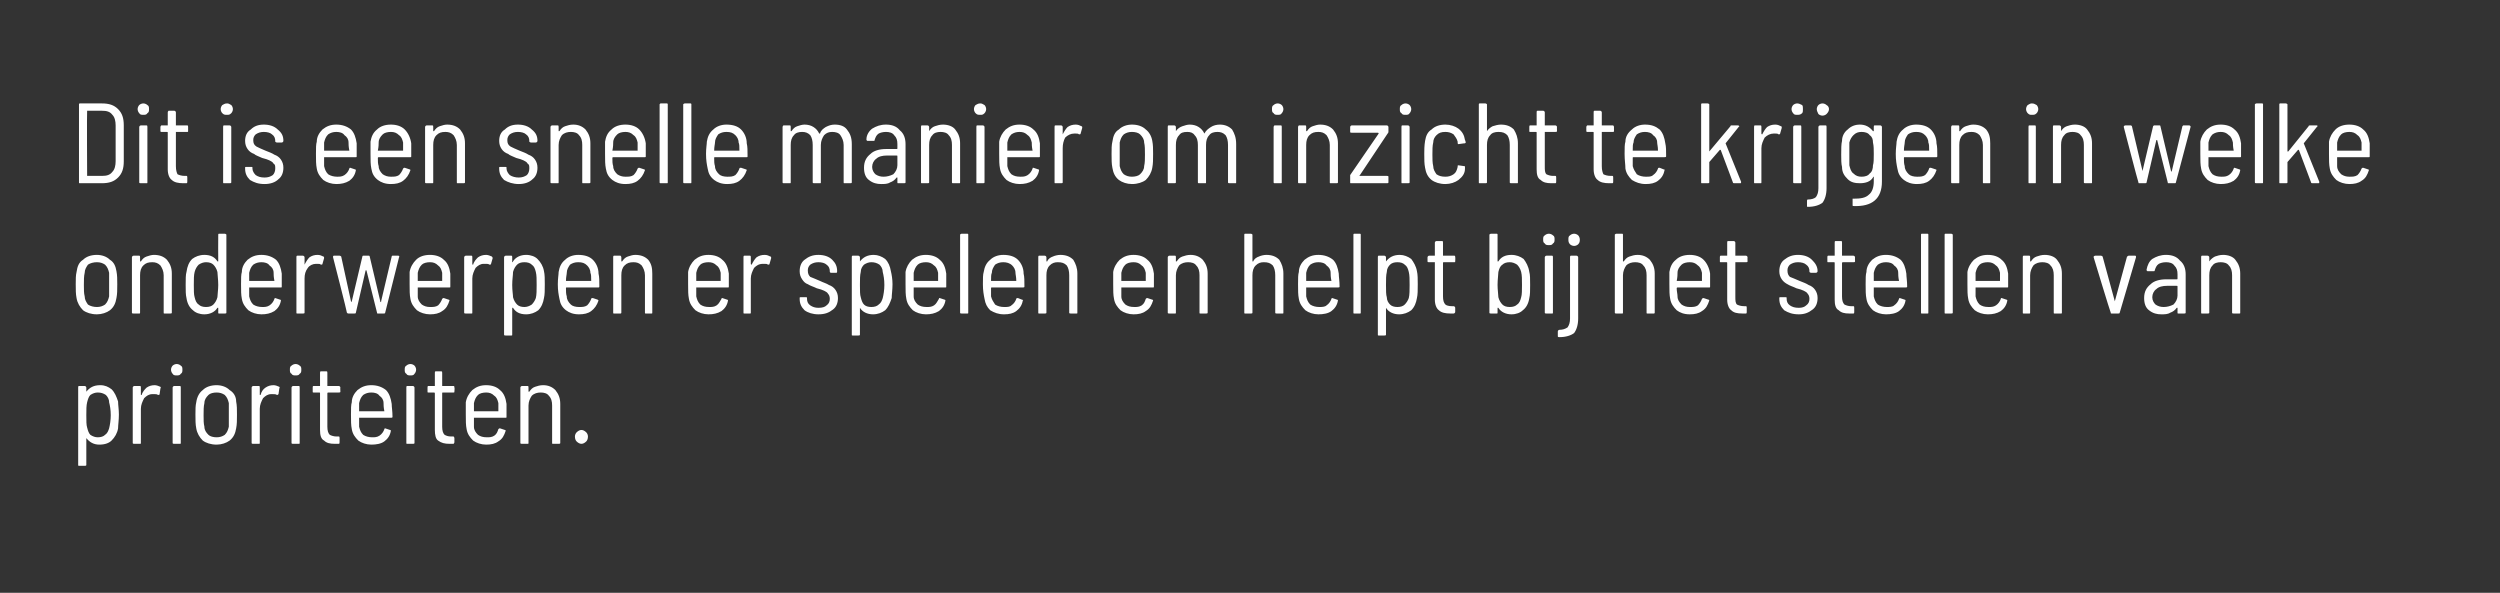 <?xml version="1.0" standalone="no"?><!DOCTYPE svg PUBLIC "-//W3C//DTD SVG 1.1//EN" "http://www.w3.org/Graphics/SVG/1.1/DTD/svg11.dtd"><svg xmlns="http://www.w3.org/2000/svg" version="1.1" width="307px" height="72.8px" viewBox="0 0 307 72.8"><rect x="0" y="0" width="307" height="72.8" fill="#333333" stroke="none"/>  <desc>Dit is een snelle manier om inzicht te krijgen in welke onderwerpen er spelen en helpt bij het stellen van prioriteit</desc>  <defs/>  <g id="Polygon111909">    <path d="M 14.5 49.3 C 14.5 49.7 14.6 50.3 14.6 50.9 C 14.6 51.6 14.5 52.2 14.5 52.6 C 14.4 53.2 14.1 53.7 13.7 54.1 C 13.4 54.4 12.9 54.6 12.2 54.6 C 11.5 54.6 11 54.3 10.6 53.8 C 10.6 53.8 10.6 53.8 10.6 53.8 C 10.6 53.8 10.6 53.8 10.6 53.8 C 10.6 53.8 10.6 57.1 10.6 57.1 C 10.6 57.2 10.5 57.2 10.4 57.2 C 10.4 57.2 9.7 57.2 9.7 57.2 C 9.6 57.2 9.6 57.2 9.6 57.1 C 9.6 57.1 9.6 47.6 9.6 47.6 C 9.6 47.5 9.6 47.4 9.7 47.4 C 9.7 47.4 10.4 47.4 10.4 47.4 C 10.5 47.4 10.6 47.5 10.6 47.6 C 10.6 47.6 10.6 48.1 10.6 48.1 C 10.6 48.1 10.6 48.2 10.6 48.2 C 10.6 48.2 10.6 48.1 10.6 48.1 C 11 47.6 11.5 47.3 12.3 47.3 C 12.9 47.3 13.3 47.5 13.7 47.8 C 14.1 48.2 14.3 48.7 14.5 49.3 C 14.5 49.3 14.5 49.3 14.5 49.3 Z M 13.4 52.6 C 13.5 52.2 13.6 51.6 13.6 51 C 13.6 50.3 13.5 49.8 13.4 49.4 C 13.4 49 13.2 48.7 13 48.5 C 12.7 48.3 12.4 48.2 12 48.2 C 11.7 48.2 11.4 48.3 11.1 48.5 C 10.9 48.7 10.8 49 10.7 49.4 C 10.6 49.8 10.6 50.3 10.6 51 C 10.6 51.7 10.6 52.2 10.7 52.5 C 10.8 52.9 10.9 53.2 11.1 53.4 C 11.4 53.6 11.7 53.7 12 53.7 C 12.4 53.7 12.7 53.6 12.9 53.4 C 13.2 53.2 13.3 52.9 13.4 52.6 C 13.4 52.6 13.4 52.6 13.4 52.6 Z M 19 47.3 C 19.2 47.3 19.5 47.4 19.7 47.5 C 19.7 47.5 19.8 47.6 19.7 47.7 C 19.7 47.7 19.6 48.4 19.6 48.4 C 19.6 48.5 19.5 48.5 19.4 48.5 C 19.3 48.4 19.1 48.4 19 48.4 C 18.9 48.4 18.8 48.4 18.7 48.4 C 18.3 48.4 18 48.6 17.7 48.9 C 17.5 49.3 17.3 49.7 17.3 50.2 C 17.3 50.2 17.3 54.4 17.3 54.4 C 17.3 54.5 17.3 54.5 17.2 54.5 C 17.2 54.5 16.5 54.5 16.5 54.5 C 16.4 54.5 16.3 54.5 16.3 54.4 C 16.3 54.4 16.3 47.6 16.3 47.6 C 16.3 47.5 16.4 47.4 16.5 47.4 C 16.5 47.4 17.2 47.4 17.2 47.4 C 17.3 47.4 17.3 47.5 17.3 47.6 C 17.3 47.6 17.3 48.4 17.3 48.4 C 17.3 48.5 17.3 48.5 17.3 48.5 C 17.4 48.5 17.4 48.5 17.4 48.5 C 17.5 48.1 17.8 47.8 18 47.6 C 18.3 47.4 18.6 47.3 19 47.3 C 19 47.3 19 47.3 19 47.3 Z M 21.7 46.1 C 21.5 46.1 21.3 46.1 21.2 45.9 C 21.1 45.8 21 45.6 21 45.4 C 21 45.2 21.1 45 21.2 44.9 C 21.3 44.8 21.5 44.7 21.7 44.7 C 21.9 44.7 22.1 44.8 22.2 44.9 C 22.4 45 22.4 45.2 22.4 45.4 C 22.4 45.6 22.4 45.8 22.2 45.9 C 22.1 46.1 21.9 46.1 21.7 46.1 C 21.7 46.1 21.7 46.1 21.7 46.1 Z M 21.4 54.5 C 21.3 54.5 21.2 54.5 21.2 54.4 C 21.2 54.4 21.2 47.6 21.2 47.6 C 21.2 47.5 21.3 47.4 21.4 47.4 C 21.4 47.4 22.1 47.4 22.1 47.4 C 22.2 47.4 22.2 47.5 22.2 47.6 C 22.2 47.6 22.2 54.4 22.2 54.4 C 22.2 54.5 22.2 54.5 22.1 54.5 C 22.08 54.5 21.4 54.5 21.4 54.5 C 21.4 54.5 21.36 54.5 21.4 54.5 Z M 26.6 54.6 C 25.9 54.6 25.3 54.4 24.9 54.1 C 24.5 53.7 24.2 53.2 24.1 52.6 C 24 52.1 24 51.6 24 50.9 C 24 50.3 24 49.8 24.1 49.4 C 24.2 48.7 24.5 48.2 24.9 47.9 C 25.3 47.5 25.9 47.3 26.6 47.3 C 27.2 47.3 27.8 47.5 28.2 47.9 C 28.7 48.2 29 48.7 29 49.3 C 29.1 49.8 29.1 50.3 29.1 50.9 C 29.1 51.6 29.1 52.1 29 52.6 C 28.9 53.2 28.7 53.7 28.2 54.1 C 27.8 54.4 27.2 54.6 26.6 54.6 C 26.6 54.6 26.6 54.6 26.6 54.6 Z M 26.6 53.7 C 27 53.7 27.3 53.6 27.6 53.4 C 27.9 53.1 28 52.8 28.1 52.4 C 28.1 52 28.1 51.5 28.1 51 C 28.1 50.4 28.1 49.9 28.1 49.5 C 28 49.1 27.9 48.8 27.6 48.5 C 27.3 48.3 27 48.2 26.6 48.2 C 26.2 48.2 25.8 48.3 25.6 48.5 C 25.3 48.8 25.1 49.1 25.1 49.5 C 25 49.9 25 50.4 25 51 C 25 51.6 25 52 25.1 52.4 C 25.1 52.8 25.3 53.1 25.6 53.4 C 25.8 53.6 26.2 53.7 26.6 53.7 C 26.6 53.7 26.6 53.7 26.6 53.7 Z M 33.6 47.3 C 33.8 47.3 34.1 47.4 34.3 47.5 C 34.3 47.5 34.4 47.6 34.3 47.7 C 34.3 47.7 34.2 48.4 34.2 48.4 C 34.1 48.5 34.1 48.5 34 48.5 C 33.9 48.4 33.7 48.4 33.5 48.4 C 33.4 48.4 33.4 48.4 33.3 48.4 C 32.9 48.4 32.6 48.6 32.3 48.9 C 32.1 49.3 31.9 49.7 31.9 50.2 C 31.9 50.2 31.9 54.4 31.9 54.4 C 31.9 54.5 31.9 54.5 31.8 54.5 C 31.8 54.5 31.1 54.5 31.1 54.5 C 31 54.5 30.9 54.5 30.9 54.4 C 30.9 54.4 30.9 47.6 30.9 47.6 C 30.9 47.5 31 47.4 31.1 47.4 C 31.1 47.4 31.8 47.4 31.8 47.4 C 31.9 47.4 31.9 47.5 31.9 47.6 C 31.9 47.6 31.9 48.4 31.9 48.4 C 31.9 48.5 31.9 48.5 31.9 48.5 C 32 48.5 32 48.5 32 48.5 C 32.1 48.1 32.3 47.8 32.6 47.6 C 32.9 47.4 33.2 47.3 33.6 47.3 C 33.6 47.3 33.6 47.3 33.6 47.3 Z M 36.3 46.1 C 36.1 46.1 35.9 46.1 35.8 45.9 C 35.6 45.8 35.6 45.6 35.6 45.4 C 35.6 45.2 35.6 45 35.8 44.9 C 35.9 44.8 36.1 44.7 36.3 44.7 C 36.5 44.7 36.7 44.8 36.8 44.9 C 37 45 37 45.2 37 45.4 C 37 45.6 37 45.8 36.8 45.9 C 36.7 46.1 36.5 46.1 36.3 46.1 C 36.3 46.1 36.3 46.1 36.3 46.1 Z M 36 54.5 C 35.9 54.5 35.8 54.5 35.8 54.4 C 35.8 54.4 35.8 47.6 35.8 47.6 C 35.8 47.5 35.9 47.4 36 47.4 C 36 47.4 36.7 47.4 36.7 47.4 C 36.8 47.4 36.8 47.5 36.8 47.6 C 36.8 47.6 36.8 54.4 36.8 54.4 C 36.8 54.5 36.8 54.5 36.7 54.5 C 36.67 54.5 36 54.5 36 54.5 C 36 54.5 35.95 54.5 36 54.5 Z M 41.8 48.1 C 41.8 48.2 41.7 48.2 41.6 48.2 C 41.6 48.2 40.3 48.2 40.3 48.2 C 40.3 48.2 40.2 48.2 40.2 48.3 C 40.2 48.3 40.2 52.4 40.2 52.4 C 40.2 52.9 40.3 53.2 40.5 53.4 C 40.7 53.5 41 53.6 41.3 53.6 C 41.3 53.6 41.6 53.6 41.6 53.6 C 41.7 53.6 41.7 53.7 41.7 53.8 C 41.7 53.8 41.7 54.3 41.7 54.3 C 41.7 54.4 41.7 54.5 41.6 54.5 C 41.6 54.5 41.1 54.5 41.1 54.5 C 40.5 54.5 40.1 54.4 39.8 54.1 C 39.4 53.9 39.3 53.4 39.3 52.8 C 39.3 52.8 39.3 48.3 39.3 48.3 C 39.3 48.2 39.3 48.2 39.2 48.2 C 39.2 48.2 38.5 48.2 38.5 48.2 C 38.4 48.2 38.4 48.2 38.4 48.1 C 38.4 48.1 38.4 47.6 38.4 47.6 C 38.4 47.5 38.4 47.4 38.5 47.4 C 38.5 47.4 39.2 47.4 39.2 47.4 C 39.3 47.4 39.3 47.4 39.3 47.4 C 39.3 47.4 39.3 45.8 39.3 45.8 C 39.3 45.7 39.3 45.6 39.4 45.6 C 39.4 45.6 40.1 45.6 40.1 45.6 C 40.2 45.6 40.2 45.7 40.2 45.8 C 40.2 45.8 40.2 47.4 40.2 47.4 C 40.2 47.4 40.3 47.4 40.3 47.4 C 40.3 47.4 41.6 47.4 41.6 47.4 C 41.7 47.4 41.8 47.5 41.8 47.6 C 41.77 47.56 41.8 48.1 41.8 48.1 C 41.8 48.1 41.77 48.06 41.8 48.1 Z M 45.7 53.7 C 46 53.7 46.3 53.7 46.6 53.5 C 46.9 53.3 47.1 53 47.2 52.7 C 47.2 52.6 47.3 52.6 47.3 52.6 C 47.3 52.6 47.9 52.8 47.9 52.8 C 48 52.8 48 52.9 48 52.9 C 47.9 53.5 47.6 53.9 47.2 54.2 C 46.8 54.5 46.2 54.6 45.6 54.6 C 45 54.6 44.4 54.4 44 54.1 C 43.6 53.7 43.3 53.3 43.2 52.7 C 43.1 52.2 43.1 51.7 43.1 50.9 C 43.1 50.2 43.1 49.7 43.2 49.4 C 43.2 48.8 43.5 48.3 43.9 47.9 C 44.4 47.5 44.9 47.3 45.6 47.3 C 46.3 47.3 46.9 47.5 47.4 47.9 C 47.8 48.3 48 48.9 48.1 49.6 C 48.1 50 48.2 50.5 48.2 51.2 C 48.2 51.3 48.1 51.3 48 51.3 C 48 51.3 44.1 51.3 44.1 51.3 C 44.1 51.3 44.1 51.3 44.1 51.4 C 44.1 51.8 44.1 52.1 44.1 52.4 C 44.2 52.8 44.3 53.1 44.6 53.4 C 44.9 53.6 45.3 53.7 45.7 53.7 C 45.7 53.7 45.7 53.7 45.7 53.7 Z M 45.6 48.2 C 45.2 48.2 44.9 48.3 44.6 48.5 C 44.3 48.8 44.2 49.1 44.1 49.5 C 44.1 49.7 44.1 50 44.1 50.5 C 44.1 50.5 44.1 50.5 44.1 50.5 C 44.1 50.5 47.1 50.5 47.1 50.5 C 47.1 50.5 47.2 50.5 47.2 50.5 C 47.1 50 47.1 49.7 47.1 49.5 C 47.1 49.1 46.9 48.8 46.6 48.6 C 46.4 48.3 46 48.2 45.6 48.2 C 45.6 48.2 45.6 48.2 45.6 48.2 Z M 50.4 46.1 C 50.2 46.1 50 46.1 49.9 45.9 C 49.7 45.8 49.7 45.6 49.7 45.4 C 49.7 45.2 49.7 45 49.9 44.9 C 50 44.8 50.2 44.7 50.4 44.7 C 50.6 44.7 50.8 44.8 50.9 44.9 C 51 45 51.1 45.2 51.1 45.4 C 51.1 45.6 51 45.8 50.9 45.9 C 50.8 46.1 50.6 46.1 50.4 46.1 C 50.4 46.1 50.4 46.1 50.4 46.1 Z M 50 54.5 C 49.9 54.5 49.9 54.5 49.9 54.4 C 49.9 54.4 49.9 47.6 49.9 47.6 C 49.9 47.5 49.9 47.4 50 47.4 C 50 47.4 50.7 47.4 50.7 47.4 C 50.8 47.4 50.9 47.5 50.9 47.6 C 50.9 47.6 50.9 54.4 50.9 54.4 C 50.9 54.5 50.8 54.5 50.7 54.5 C 50.74 54.5 50 54.5 50 54.5 C 50 54.5 50.03 54.5 50 54.5 Z M 55.8 48.1 C 55.8 48.2 55.8 48.2 55.7 48.2 C 55.7 48.2 54.4 48.2 54.4 48.2 C 54.3 48.2 54.3 48.2 54.3 48.3 C 54.3 48.3 54.3 52.4 54.3 52.4 C 54.3 52.9 54.4 53.2 54.6 53.4 C 54.8 53.5 55 53.6 55.4 53.6 C 55.4 53.6 55.7 53.6 55.7 53.6 C 55.7 53.6 55.8 53.7 55.8 53.8 C 55.8 53.8 55.8 54.3 55.8 54.3 C 55.8 54.4 55.7 54.5 55.7 54.5 C 55.7 54.5 55.2 54.5 55.2 54.5 C 54.6 54.5 54.2 54.4 53.8 54.1 C 53.5 53.9 53.4 53.4 53.4 52.8 C 53.4 52.8 53.4 48.3 53.4 48.3 C 53.4 48.2 53.3 48.2 53.3 48.2 C 53.3 48.2 52.6 48.2 52.6 48.2 C 52.5 48.2 52.5 48.2 52.5 48.1 C 52.5 48.1 52.5 47.6 52.5 47.6 C 52.5 47.5 52.5 47.4 52.6 47.4 C 52.6 47.4 53.3 47.4 53.3 47.4 C 53.3 47.4 53.4 47.4 53.4 47.4 C 53.4 47.4 53.4 45.8 53.4 45.8 C 53.4 45.7 53.4 45.6 53.5 45.6 C 53.5 45.6 54.2 45.6 54.2 45.6 C 54.3 45.6 54.3 45.7 54.3 45.8 C 54.3 45.8 54.3 47.4 54.3 47.4 C 54.3 47.4 54.3 47.4 54.4 47.4 C 54.4 47.4 55.7 47.4 55.7 47.4 C 55.8 47.4 55.8 47.5 55.8 47.6 C 55.85 47.56 55.8 48.1 55.8 48.1 C 55.8 48.1 55.85 48.06 55.8 48.1 Z M 59.8 53.7 C 60.1 53.7 60.4 53.7 60.7 53.5 C 61 53.3 61.1 53 61.2 52.7 C 61.3 52.6 61.3 52.6 61.4 52.6 C 61.4 52.6 62 52.8 62 52.8 C 62.1 52.8 62.1 52.9 62.1 52.9 C 61.9 53.5 61.7 53.9 61.2 54.2 C 60.8 54.5 60.3 54.6 59.7 54.6 C 59.1 54.6 58.5 54.4 58.1 54.1 C 57.7 53.7 57.4 53.3 57.3 52.7 C 57.2 52.2 57.2 51.7 57.2 50.9 C 57.2 50.2 57.2 49.7 57.2 49.4 C 57.3 48.8 57.6 48.3 58 47.9 C 58.5 47.5 59 47.3 59.7 47.3 C 60.4 47.3 61 47.5 61.4 47.9 C 61.9 48.3 62.1 48.9 62.2 49.6 C 62.2 50 62.2 50.5 62.2 51.2 C 62.2 51.3 62.2 51.3 62.1 51.3 C 62.1 51.3 58.2 51.3 58.2 51.3 C 58.2 51.3 58.2 51.3 58.2 51.4 C 58.2 51.8 58.2 52.1 58.2 52.4 C 58.2 52.8 58.4 53.1 58.7 53.4 C 59 53.6 59.3 53.7 59.8 53.7 C 59.8 53.7 59.8 53.7 59.8 53.7 Z M 59.7 48.2 C 59.3 48.2 58.9 48.3 58.7 48.5 C 58.4 48.8 58.3 49.1 58.2 49.5 C 58.2 49.7 58.2 50 58.2 50.5 C 58.2 50.5 58.2 50.5 58.2 50.5 C 58.2 50.5 61.2 50.5 61.2 50.5 C 61.2 50.5 61.2 50.5 61.2 50.5 C 61.2 50 61.2 49.7 61.2 49.5 C 61.1 49.1 61 48.8 60.7 48.6 C 60.4 48.3 60.1 48.2 59.7 48.2 C 59.7 48.2 59.7 48.2 59.7 48.2 Z M 66.7 47.3 C 67.3 47.3 67.8 47.5 68.2 47.9 C 68.6 48.4 68.8 48.9 68.8 49.6 C 68.8 49.6 68.8 54.4 68.8 54.4 C 68.8 54.5 68.7 54.5 68.6 54.5 C 68.6 54.5 67.9 54.5 67.9 54.5 C 67.8 54.5 67.8 54.5 67.8 54.4 C 67.8 54.4 67.8 49.8 67.8 49.8 C 67.8 49.3 67.7 48.9 67.4 48.6 C 67.2 48.3 66.8 48.2 66.4 48.2 C 66 48.2 65.6 48.3 65.3 48.6 C 65.1 48.9 64.9 49.3 64.9 49.8 C 64.9 49.8 64.9 54.4 64.9 54.4 C 64.9 54.5 64.9 54.5 64.8 54.5 C 64.8 54.5 64.1 54.5 64.1 54.5 C 64 54.5 63.9 54.5 63.9 54.4 C 63.9 54.4 63.9 47.6 63.9 47.6 C 63.9 47.5 64 47.4 64.1 47.4 C 64.1 47.4 64.8 47.4 64.8 47.4 C 64.9 47.4 64.9 47.5 64.9 47.6 C 64.9 47.6 64.9 48.1 64.9 48.1 C 64.9 48.1 64.9 48.1 65 48.1 C 65 48.1 65 48.1 65 48.1 C 65.2 47.8 65.4 47.6 65.7 47.5 C 66 47.4 66.3 47.3 66.7 47.3 C 66.7 47.3 66.7 47.3 66.7 47.3 Z M 71.4 54.5 C 71.2 54.5 71 54.4 70.8 54.2 C 70.7 54.1 70.6 53.9 70.6 53.6 C 70.6 53.4 70.7 53.2 70.8 53.1 C 71 52.9 71.2 52.8 71.4 52.8 C 71.6 52.8 71.8 52.9 72 53.1 C 72.1 53.2 72.2 53.4 72.2 53.6 C 72.2 53.9 72.1 54.1 72 54.2 C 71.8 54.4 71.6 54.5 71.4 54.5 C 71.4 54.5 71.4 54.5 71.4 54.5 Z " stroke="none" fill="#fff"/>  </g>  <g id="Polygon111908">    <path d="M 11.9 38.6 C 11.2 38.6 10.6 38.4 10.2 38.1 C 9.8 37.7 9.5 37.2 9.4 36.6 C 9.3 36.1 9.3 35.6 9.3 34.9 C 9.3 34.3 9.3 33.8 9.4 33.4 C 9.5 32.7 9.7 32.2 10.2 31.9 C 10.6 31.5 11.2 31.3 11.9 31.3 C 12.5 31.3 13.1 31.5 13.5 31.9 C 14 32.2 14.2 32.7 14.3 33.3 C 14.4 33.8 14.4 34.3 14.4 34.9 C 14.4 35.6 14.4 36.1 14.3 36.6 C 14.2 37.2 14 37.7 13.5 38.1 C 13.1 38.4 12.5 38.6 11.9 38.6 C 11.9 38.6 11.9 38.6 11.9 38.6 Z M 11.9 37.7 C 12.3 37.7 12.6 37.6 12.9 37.4 C 13.2 37.1 13.3 36.8 13.4 36.4 C 13.4 36 13.4 35.5 13.4 35 C 13.4 34.4 13.4 33.9 13.4 33.5 C 13.3 33.1 13.2 32.8 12.9 32.5 C 12.6 32.3 12.3 32.2 11.9 32.2 C 11.5 32.2 11.1 32.3 10.8 32.5 C 10.6 32.8 10.4 33.1 10.4 33.5 C 10.3 33.9 10.3 34.4 10.3 35 C 10.3 35.6 10.3 36 10.4 36.4 C 10.4 36.8 10.6 37.1 10.8 37.4 C 11.1 37.6 11.5 37.7 11.9 37.7 C 11.9 37.7 11.9 37.7 11.9 37.7 Z M 18.9 31.3 C 19.6 31.3 20.1 31.5 20.5 31.9 C 20.9 32.4 21.1 32.9 21.1 33.6 C 21.1 33.6 21.1 38.4 21.1 38.4 C 21.1 38.5 21 38.5 20.9 38.5 C 20.9 38.5 20.2 38.5 20.2 38.5 C 20.1 38.5 20.1 38.5 20.1 38.4 C 20.1 38.4 20.1 33.8 20.1 33.8 C 20.1 33.3 19.9 32.9 19.7 32.6 C 19.4 32.3 19.1 32.2 18.7 32.2 C 18.2 32.2 17.9 32.3 17.6 32.6 C 17.3 32.9 17.2 33.3 17.2 33.8 C 17.2 33.8 17.2 38.4 17.2 38.4 C 17.2 38.5 17.2 38.5 17.1 38.5 C 17.1 38.5 16.4 38.5 16.4 38.5 C 16.3 38.5 16.2 38.5 16.2 38.4 C 16.2 38.4 16.2 31.6 16.2 31.6 C 16.2 31.5 16.3 31.4 16.4 31.4 C 16.4 31.4 17.1 31.4 17.1 31.4 C 17.2 31.4 17.2 31.5 17.2 31.6 C 17.2 31.6 17.2 32.1 17.2 32.1 C 17.2 32.1 17.2 32.1 17.2 32.1 C 17.2 32.1 17.3 32.1 17.3 32.1 C 17.5 31.8 17.7 31.6 18 31.5 C 18.3 31.4 18.6 31.3 18.9 31.3 C 18.9 31.3 18.9 31.3 18.9 31.3 Z M 26.8 28.8 C 26.8 28.8 26.8 28.7 26.9 28.7 C 26.9 28.7 27.6 28.7 27.6 28.7 C 27.7 28.7 27.8 28.8 27.8 28.8 C 27.8 28.8 27.8 38.4 27.8 38.4 C 27.8 38.5 27.7 38.5 27.6 38.5 C 27.6 38.5 26.9 38.5 26.9 38.5 C 26.8 38.5 26.8 38.5 26.8 38.4 C 26.8 38.4 26.8 37.8 26.8 37.8 C 26.8 37.8 26.8 37.8 26.8 37.8 C 26.7 37.8 26.7 37.8 26.7 37.8 C 26.4 38.3 25.8 38.6 25.1 38.6 C 24.5 38.6 24 38.4 23.7 38.1 C 23.3 37.8 23 37.3 22.9 36.6 C 22.8 36.2 22.8 35.7 22.8 35 C 22.8 34.3 22.8 33.7 22.9 33.4 C 23 32.7 23.2 32.2 23.6 31.8 C 24 31.5 24.5 31.3 25.1 31.3 C 25.9 31.3 26.4 31.6 26.7 32.1 C 26.7 32.1 26.7 32.1 26.8 32.1 C 26.8 32.1 26.8 32.1 26.8 32.1 C 26.78 32.11 26.8 28.8 26.8 28.8 C 26.8 28.8 26.78 28.84 26.8 28.8 Z M 26.7 36.5 C 26.7 36.2 26.8 35.6 26.8 35 C 26.8 34.3 26.7 33.7 26.7 33.4 C 26.6 33 26.4 32.7 26.2 32.5 C 26 32.3 25.7 32.2 25.3 32.2 C 25 32.2 24.7 32.3 24.4 32.5 C 24.2 32.7 24 33 23.9 33.4 C 23.8 33.8 23.8 34.3 23.8 35 C 23.8 35.6 23.8 36.2 23.9 36.5 C 24 36.9 24.1 37.2 24.4 37.4 C 24.6 37.6 24.9 37.7 25.3 37.7 C 25.7 37.7 26 37.6 26.2 37.4 C 26.4 37.2 26.6 36.9 26.7 36.5 C 26.7 36.5 26.7 36.5 26.7 36.5 Z M 32.2 37.7 C 32.5 37.7 32.8 37.7 33.1 37.5 C 33.4 37.3 33.6 37 33.7 36.7 C 33.7 36.6 33.8 36.6 33.8 36.6 C 33.8 36.6 34.4 36.8 34.4 36.8 C 34.5 36.8 34.5 36.9 34.5 36.9 C 34.4 37.5 34.1 37.9 33.7 38.2 C 33.2 38.5 32.7 38.6 32.1 38.6 C 31.5 38.6 30.9 38.4 30.5 38.1 C 30.1 37.7 29.8 37.3 29.7 36.7 C 29.6 36.2 29.6 35.7 29.6 34.9 C 29.6 34.2 29.6 33.7 29.7 33.4 C 29.7 32.8 30 32.3 30.4 31.9 C 30.9 31.5 31.4 31.3 32.1 31.3 C 32.8 31.3 33.4 31.5 33.9 31.9 C 34.3 32.3 34.5 32.9 34.6 33.6 C 34.6 34 34.6 34.5 34.6 35.2 C 34.6 35.3 34.6 35.3 34.5 35.3 C 34.5 35.3 30.6 35.3 30.6 35.3 C 30.6 35.3 30.6 35.3 30.6 35.4 C 30.6 35.8 30.6 36.1 30.6 36.4 C 30.7 36.8 30.8 37.1 31.1 37.4 C 31.4 37.6 31.8 37.7 32.2 37.7 C 32.2 37.7 32.2 37.7 32.2 37.7 Z M 32.1 32.2 C 31.7 32.2 31.4 32.3 31.1 32.5 C 30.8 32.8 30.7 33.1 30.6 33.5 C 30.6 33.7 30.6 34 30.6 34.5 C 30.6 34.5 30.6 34.5 30.6 34.5 C 30.6 34.5 33.6 34.5 33.6 34.5 C 33.6 34.5 33.7 34.5 33.7 34.5 C 33.6 34 33.6 33.7 33.6 33.5 C 33.6 33.1 33.4 32.8 33.1 32.6 C 32.9 32.3 32.5 32.2 32.1 32.2 C 32.1 32.2 32.1 32.2 32.1 32.2 Z M 39 31.3 C 39.3 31.3 39.5 31.4 39.7 31.5 C 39.8 31.5 39.8 31.6 39.8 31.7 C 39.8 31.7 39.6 32.4 39.6 32.4 C 39.6 32.5 39.5 32.5 39.4 32.5 C 39.3 32.4 39.2 32.4 39 32.4 C 38.9 32.4 38.8 32.4 38.8 32.4 C 38.4 32.4 38 32.6 37.8 32.9 C 37.5 33.3 37.4 33.7 37.4 34.2 C 37.4 34.2 37.4 38.4 37.4 38.4 C 37.4 38.5 37.3 38.5 37.2 38.5 C 37.2 38.5 36.5 38.5 36.5 38.5 C 36.4 38.5 36.4 38.5 36.4 38.4 C 36.4 38.4 36.4 31.6 36.4 31.6 C 36.4 31.5 36.4 31.4 36.5 31.4 C 36.5 31.4 37.2 31.4 37.2 31.4 C 37.3 31.4 37.4 31.5 37.4 31.6 C 37.4 31.6 37.4 32.4 37.4 32.4 C 37.4 32.5 37.4 32.5 37.4 32.5 C 37.4 32.5 37.4 32.5 37.4 32.5 C 37.6 32.1 37.8 31.8 38 31.6 C 38.3 31.4 38.6 31.3 39 31.3 C 39 31.3 39 31.3 39 31.3 Z M 42.8 38.5 C 42.7 38.5 42.7 38.5 42.6 38.4 C 42.64 38.38 40.9 31.6 40.9 31.6 C 40.9 31.6 40.91 31.52 40.9 31.5 C 40.9 31.5 40.9 31.4 41 31.4 C 41 31.4 41.7 31.4 41.7 31.4 C 41.8 31.4 41.9 31.5 41.9 31.5 C 41.9 31.5 43.1 37 43.1 37 C 43.2 37.1 43.2 37.1 43.2 37.1 C 43.2 37.1 43.2 37.1 43.2 37 C 43.2 37 44.5 31.5 44.5 31.5 C 44.5 31.5 44.5 31.4 44.6 31.4 C 44.6 31.4 45.3 31.4 45.3 31.4 C 45.4 31.4 45.4 31.5 45.4 31.5 C 45.4 31.5 46.7 37 46.7 37 C 46.7 37.1 46.7 37.1 46.8 37.1 C 46.8 37.1 46.8 37.1 46.8 37 C 46.8 37 48.1 31.5 48.1 31.5 C 48.1 31.5 48.1 31.4 48.2 31.4 C 48.2 31.4 48.9 31.4 48.9 31.4 C 49 31.4 49 31.4 49 31.5 C 49.1 31.5 49.1 31.5 49 31.6 C 49 31.6 47.3 38.4 47.3 38.4 C 47.3 38.5 47.2 38.5 47.1 38.5 C 47.1 38.5 46.4 38.5 46.4 38.5 C 46.3 38.5 46.3 38.5 46.3 38.4 C 46.3 38.4 45 33.2 45 33.2 C 45 33.2 45 33.2 44.9 33.2 C 44.9 33.2 44.9 33.2 44.9 33.2 C 44.9 33.2 43.7 38.4 43.7 38.4 C 43.7 38.5 43.6 38.5 43.5 38.5 C 43.52 38.5 42.8 38.5 42.8 38.5 C 42.8 38.5 42.8 38.5 42.8 38.5 Z M 52.8 37.7 C 53.2 37.7 53.5 37.7 53.8 37.5 C 54 37.3 54.2 37 54.3 36.7 C 54.4 36.6 54.4 36.6 54.5 36.6 C 54.5 36.6 55.1 36.8 55.1 36.8 C 55.2 36.8 55.2 36.9 55.2 36.9 C 55 37.5 54.8 37.9 54.3 38.2 C 53.9 38.5 53.4 38.6 52.8 38.6 C 52.2 38.6 51.6 38.4 51.2 38.1 C 50.8 37.7 50.5 37.3 50.4 36.7 C 50.3 36.2 50.3 35.7 50.3 34.9 C 50.3 34.2 50.3 33.7 50.3 33.4 C 50.4 32.8 50.7 32.3 51.1 31.9 C 51.5 31.5 52.1 31.3 52.8 31.3 C 53.5 31.3 54.1 31.5 54.5 31.9 C 55 32.3 55.2 32.9 55.3 33.6 C 55.3 34 55.3 34.5 55.3 35.2 C 55.3 35.3 55.3 35.3 55.2 35.3 C 55.2 35.3 51.3 35.3 51.3 35.3 C 51.3 35.3 51.3 35.3 51.3 35.4 C 51.3 35.8 51.3 36.1 51.3 36.4 C 51.3 36.8 51.5 37.1 51.8 37.4 C 52.1 37.6 52.4 37.7 52.8 37.7 C 52.8 37.7 52.8 37.7 52.8 37.7 Z M 52.8 32.2 C 52.4 32.2 52 32.3 51.8 32.5 C 51.5 32.8 51.4 33.1 51.3 33.5 C 51.3 33.7 51.3 34 51.3 34.5 C 51.3 34.5 51.3 34.5 51.3 34.5 C 51.3 34.5 54.3 34.5 54.3 34.5 C 54.3 34.5 54.3 34.5 54.3 34.5 C 54.3 34 54.3 33.7 54.3 33.5 C 54.2 33.1 54.1 32.8 53.8 32.6 C 53.5 32.3 53.2 32.2 52.8 32.2 C 52.8 32.2 52.8 32.2 52.8 32.2 Z M 59.7 31.3 C 59.9 31.3 60.2 31.4 60.4 31.5 C 60.4 31.5 60.5 31.6 60.5 31.7 C 60.5 31.7 60.3 32.4 60.3 32.4 C 60.3 32.5 60.2 32.5 60.1 32.5 C 60 32.4 59.8 32.4 59.7 32.4 C 59.6 32.4 59.5 32.4 59.4 32.4 C 59 32.4 58.7 32.6 58.4 32.9 C 58.2 33.3 58 33.7 58 34.2 C 58 34.2 58 38.4 58 38.4 C 58 38.5 58 38.5 57.9 38.5 C 57.9 38.5 57.2 38.5 57.2 38.5 C 57.1 38.5 57 38.5 57 38.4 C 57 38.4 57 31.6 57 31.6 C 57 31.5 57.1 31.4 57.2 31.4 C 57.2 31.4 57.9 31.4 57.9 31.4 C 58 31.4 58 31.5 58 31.6 C 58 31.6 58 32.4 58 32.4 C 58 32.5 58 32.5 58.1 32.5 C 58.1 32.5 58.1 32.5 58.1 32.5 C 58.2 32.1 58.5 31.8 58.7 31.6 C 59 31.4 59.3 31.3 59.7 31.3 C 59.7 31.3 59.7 31.3 59.7 31.3 Z M 66.8 33.3 C 66.9 33.7 66.9 34.3 66.9 34.9 C 66.9 35.6 66.9 36.2 66.8 36.6 C 66.7 37.2 66.5 37.7 66.1 38.1 C 65.7 38.4 65.2 38.6 64.6 38.6 C 63.8 38.6 63.3 38.3 63 37.8 C 63 37.8 63 37.8 62.9 37.8 C 62.9 37.8 62.9 37.8 62.9 37.8 C 62.9 37.8 62.9 41.1 62.9 41.1 C 62.9 41.2 62.9 41.2 62.8 41.2 C 62.8 41.2 62.1 41.2 62.1 41.2 C 62 41.2 61.9 41.2 61.9 41.1 C 61.9 41.1 61.9 31.6 61.9 31.6 C 61.9 31.5 62 31.4 62.1 31.4 C 62.1 31.4 62.8 31.4 62.8 31.4 C 62.9 31.4 62.9 31.5 62.9 31.6 C 62.9 31.6 62.9 32.1 62.9 32.1 C 62.9 32.1 62.9 32.2 62.9 32.2 C 63 32.2 63 32.1 63 32.1 C 63.3 31.6 63.9 31.3 64.6 31.3 C 65.2 31.3 65.7 31.5 66 31.8 C 66.4 32.2 66.7 32.7 66.8 33.3 C 66.8 33.3 66.8 33.3 66.8 33.3 Z M 65.8 36.6 C 65.9 36.2 65.9 35.6 65.9 35 C 65.9 34.3 65.9 33.8 65.8 33.4 C 65.7 33 65.6 32.7 65.3 32.5 C 65.1 32.3 64.8 32.2 64.4 32.2 C 64 32.2 63.7 32.3 63.5 32.5 C 63.3 32.7 63.1 33 63 33.4 C 63 33.8 62.9 34.3 62.9 35 C 62.9 35.7 63 36.2 63 36.5 C 63.1 36.9 63.3 37.2 63.5 37.4 C 63.7 37.6 64 37.7 64.4 37.7 C 64.7 37.7 65 37.6 65.3 37.4 C 65.5 37.2 65.7 36.9 65.8 36.6 C 65.8 36.6 65.8 36.6 65.8 36.6 Z M 71.1 37.7 C 71.5 37.7 71.8 37.7 72.1 37.5 C 72.3 37.3 72.5 37 72.6 36.7 C 72.6 36.6 72.7 36.6 72.8 36.6 C 72.8 36.6 73.4 36.8 73.4 36.8 C 73.4 36.8 73.5 36.9 73.5 36.9 C 73.3 37.5 73 37.9 72.6 38.2 C 72.2 38.5 71.7 38.6 71.1 38.6 C 70.4 38.6 69.9 38.4 69.5 38.1 C 69 37.7 68.8 37.3 68.7 36.7 C 68.6 36.2 68.5 35.7 68.5 34.9 C 68.5 34.2 68.6 33.7 68.6 33.4 C 68.7 32.8 68.9 32.3 69.4 31.9 C 69.8 31.5 70.4 31.3 71 31.3 C 71.8 31.3 72.4 31.5 72.8 31.9 C 73.2 32.3 73.5 32.9 73.5 33.6 C 73.6 34 73.6 34.5 73.6 35.2 C 73.6 35.3 73.5 35.3 73.5 35.3 C 73.5 35.3 69.6 35.3 69.6 35.3 C 69.5 35.3 69.5 35.3 69.5 35.4 C 69.5 35.8 69.5 36.1 69.6 36.4 C 69.6 36.8 69.8 37.1 70.1 37.4 C 70.3 37.6 70.7 37.7 71.1 37.7 C 71.1 37.7 71.1 37.7 71.1 37.7 Z M 71 32.2 C 70.6 32.2 70.3 32.3 70 32.5 C 69.8 32.8 69.6 33.1 69.6 33.5 C 69.6 33.7 69.5 34 69.5 34.5 C 69.5 34.5 69.5 34.5 69.6 34.5 C 69.6 34.5 72.5 34.5 72.5 34.5 C 72.6 34.5 72.6 34.5 72.6 34.5 C 72.6 34 72.6 33.7 72.5 33.5 C 72.5 33.1 72.3 32.8 72.1 32.6 C 71.8 32.3 71.5 32.2 71 32.2 C 71 32.2 71 32.2 71 32.2 Z M 78 31.3 C 78.7 31.3 79.2 31.5 79.6 31.9 C 80 32.4 80.1 32.9 80.1 33.6 C 80.1 33.6 80.1 38.4 80.1 38.4 C 80.1 38.5 80.1 38.5 80 38.5 C 80 38.5 79.3 38.5 79.3 38.5 C 79.2 38.5 79.2 38.5 79.2 38.4 C 79.2 38.4 79.2 33.8 79.2 33.8 C 79.2 33.3 79 32.9 78.8 32.6 C 78.5 32.3 78.2 32.2 77.8 32.2 C 77.3 32.2 77 32.3 76.7 32.6 C 76.4 32.9 76.3 33.3 76.3 33.8 C 76.3 33.8 76.3 38.4 76.3 38.4 C 76.3 38.5 76.2 38.5 76.2 38.5 C 76.2 38.5 75.4 38.5 75.4 38.5 C 75.3 38.5 75.3 38.5 75.3 38.4 C 75.3 38.4 75.3 31.6 75.3 31.6 C 75.3 31.5 75.3 31.4 75.4 31.4 C 75.4 31.4 76.2 31.4 76.2 31.4 C 76.2 31.4 76.3 31.5 76.3 31.6 C 76.3 31.6 76.3 32.1 76.3 32.1 C 76.3 32.1 76.3 32.1 76.3 32.1 C 76.3 32.1 76.3 32.1 76.4 32.1 C 76.6 31.8 76.8 31.6 77.1 31.5 C 77.4 31.4 77.7 31.3 78 31.3 C 78 31.3 78 31.3 78 31.3 Z M 87.1 37.7 C 87.4 37.7 87.7 37.7 88 37.5 C 88.3 37.3 88.4 37 88.6 36.7 C 88.6 36.6 88.6 36.6 88.7 36.6 C 88.7 36.6 89.3 36.8 89.3 36.8 C 89.4 36.8 89.4 36.9 89.4 36.9 C 89.3 37.5 89 37.9 88.6 38.2 C 88.1 38.5 87.6 38.6 87 38.6 C 86.4 38.6 85.8 38.4 85.4 38.1 C 85 37.7 84.7 37.3 84.6 36.7 C 84.5 36.2 84.5 35.7 84.5 34.9 C 84.5 34.2 84.5 33.7 84.5 33.4 C 84.6 32.8 84.9 32.3 85.3 31.9 C 85.8 31.5 86.3 31.3 87 31.3 C 87.7 31.3 88.3 31.5 88.7 31.9 C 89.2 32.3 89.4 32.9 89.5 33.6 C 89.5 34 89.5 34.5 89.5 35.2 C 89.5 35.3 89.5 35.3 89.4 35.3 C 89.4 35.3 85.5 35.3 85.5 35.3 C 85.5 35.3 85.5 35.3 85.5 35.4 C 85.5 35.8 85.5 36.1 85.5 36.4 C 85.6 36.8 85.7 37.1 86 37.4 C 86.3 37.6 86.6 37.7 87.1 37.7 C 87.1 37.7 87.1 37.7 87.1 37.7 Z M 87 32.2 C 86.6 32.2 86.2 32.3 86 32.5 C 85.7 32.8 85.6 33.1 85.5 33.5 C 85.5 33.7 85.5 34 85.5 34.5 C 85.5 34.5 85.5 34.5 85.5 34.5 C 85.5 34.5 88.5 34.5 88.5 34.5 C 88.5 34.5 88.5 34.5 88.5 34.5 C 88.5 34 88.5 33.7 88.5 33.5 C 88.4 33.1 88.3 32.8 88 32.6 C 87.7 32.3 87.4 32.2 87 32.2 C 87 32.2 87 32.2 87 32.2 Z M 93.9 31.3 C 94.2 31.3 94.4 31.4 94.6 31.5 C 94.7 31.5 94.7 31.6 94.7 31.7 C 94.7 31.7 94.5 32.4 94.5 32.4 C 94.5 32.5 94.4 32.5 94.3 32.5 C 94.2 32.4 94.1 32.4 93.9 32.4 C 93.8 32.4 93.7 32.4 93.7 32.4 C 93.2 32.4 92.9 32.6 92.6 32.9 C 92.4 33.3 92.2 33.7 92.2 34.2 C 92.2 34.2 92.2 38.4 92.2 38.4 C 92.2 38.5 92.2 38.5 92.1 38.5 C 92.1 38.5 91.4 38.5 91.4 38.5 C 91.3 38.5 91.3 38.5 91.3 38.4 C 91.3 38.4 91.3 31.6 91.3 31.6 C 91.3 31.5 91.3 31.4 91.4 31.4 C 91.4 31.4 92.1 31.4 92.1 31.4 C 92.2 31.4 92.2 31.5 92.2 31.6 C 92.2 31.6 92.2 32.4 92.2 32.4 C 92.2 32.5 92.3 32.5 92.3 32.5 C 92.3 32.5 92.3 32.5 92.3 32.5 C 92.5 32.1 92.7 31.8 92.9 31.6 C 93.2 31.4 93.5 31.3 93.9 31.3 C 93.9 31.3 93.9 31.3 93.9 31.3 Z M 100.5 38.6 C 99.8 38.6 99.2 38.4 98.8 38.1 C 98.4 37.7 98.2 37.3 98.2 36.7 C 98.2 36.7 98.2 36.6 98.2 36.6 C 98.2 36.5 98.2 36.5 98.3 36.5 C 98.3 36.5 99 36.5 99 36.5 C 99.1 36.5 99.1 36.5 99.1 36.6 C 99.1 36.6 99.1 36.7 99.1 36.7 C 99.1 37 99.2 37.3 99.5 37.5 C 99.8 37.7 100.1 37.8 100.5 37.8 C 101 37.8 101.3 37.7 101.5 37.5 C 101.8 37.3 101.9 37 101.9 36.7 C 101.9 36.4 101.8 36.2 101.7 36.1 C 101.6 35.9 101.4 35.8 101.2 35.7 C 101 35.6 100.7 35.5 100.3 35.4 C 99.9 35.2 99.5 35.1 99.2 34.9 C 98.9 34.8 98.7 34.6 98.5 34.3 C 98.3 34 98.2 33.7 98.2 33.3 C 98.2 32.7 98.4 32.2 98.8 31.9 C 99.3 31.5 99.8 31.3 100.5 31.3 C 101.2 31.3 101.8 31.5 102.2 31.9 C 102.6 32.3 102.8 32.7 102.8 33.3 C 102.8 33.3 102.8 33.3 102.8 33.3 C 102.8 33.4 102.8 33.5 102.7 33.5 C 102.7 33.5 102 33.5 102 33.5 C 102 33.5 101.9 33.4 101.9 33.4 C 101.9 33.4 101.9 33.3 101.9 33.3 C 101.9 33 101.8 32.7 101.5 32.5 C 101.3 32.3 100.9 32.2 100.5 32.2 C 100.1 32.2 99.8 32.3 99.5 32.5 C 99.3 32.7 99.2 32.9 99.2 33.2 C 99.2 33.6 99.3 33.8 99.5 34 C 99.8 34.1 100.2 34.3 100.7 34.5 C 101.1 34.7 101.5 34.8 101.8 35 C 102.1 35.1 102.4 35.3 102.6 35.6 C 102.8 35.9 102.9 36.2 102.9 36.6 C 102.9 37.2 102.7 37.7 102.3 38 C 101.8 38.4 101.3 38.6 100.5 38.6 C 100.5 38.6 100.5 38.6 100.5 38.6 Z M 109.4 33.3 C 109.5 33.7 109.6 34.3 109.6 34.9 C 109.6 35.6 109.5 36.2 109.5 36.6 C 109.3 37.2 109.1 37.7 108.7 38.1 C 108.3 38.4 107.8 38.6 107.2 38.6 C 106.5 38.6 105.9 38.3 105.6 37.8 C 105.6 37.8 105.6 37.8 105.6 37.8 C 105.6 37.8 105.6 37.8 105.6 37.8 C 105.6 37.8 105.6 41.1 105.6 41.1 C 105.6 41.2 105.5 41.2 105.4 41.2 C 105.4 41.2 104.7 41.2 104.7 41.2 C 104.6 41.2 104.6 41.2 104.6 41.1 C 104.6 41.1 104.6 31.6 104.6 31.6 C 104.6 31.5 104.6 31.4 104.7 31.4 C 104.7 31.4 105.4 31.4 105.4 31.4 C 105.5 31.4 105.6 31.5 105.6 31.6 C 105.6 31.6 105.6 32.1 105.6 32.1 C 105.6 32.1 105.6 32.2 105.6 32.2 C 105.6 32.2 105.6 32.1 105.6 32.1 C 106 31.6 106.5 31.3 107.3 31.3 C 107.8 31.3 108.3 31.5 108.7 31.8 C 109.1 32.2 109.3 32.7 109.4 33.3 C 109.4 33.3 109.4 33.3 109.4 33.3 Z M 108.4 36.6 C 108.5 36.2 108.6 35.6 108.6 35 C 108.6 34.3 108.5 33.8 108.4 33.4 C 108.4 33 108.2 32.7 108 32.5 C 107.7 32.3 107.4 32.2 107 32.2 C 106.7 32.2 106.4 32.3 106.1 32.5 C 105.9 32.7 105.7 33 105.7 33.4 C 105.6 33.8 105.6 34.3 105.6 35 C 105.6 35.7 105.6 36.2 105.7 36.5 C 105.8 36.9 105.9 37.2 106.1 37.4 C 106.3 37.6 106.6 37.7 107 37.7 C 107.4 37.7 107.7 37.6 107.9 37.4 C 108.2 37.2 108.3 36.9 108.4 36.6 C 108.4 36.6 108.4 36.6 108.4 36.6 Z M 113.8 37.7 C 114.1 37.7 114.4 37.7 114.7 37.5 C 115 37.3 115.1 37 115.3 36.7 C 115.3 36.6 115.3 36.6 115.4 36.6 C 115.4 36.6 116 36.8 116 36.8 C 116.1 36.8 116.1 36.9 116.1 36.9 C 116 37.5 115.7 37.9 115.3 38.2 C 114.8 38.5 114.3 38.6 113.7 38.6 C 113.1 38.6 112.5 38.4 112.1 38.1 C 111.7 37.7 111.4 37.3 111.3 36.7 C 111.2 36.2 111.2 35.7 111.2 34.9 C 111.2 34.2 111.2 33.7 111.2 33.4 C 111.3 32.8 111.6 32.3 112 31.9 C 112.5 31.5 113 31.3 113.7 31.3 C 114.4 31.3 115 31.5 115.4 31.9 C 115.9 32.3 116.1 32.9 116.2 33.6 C 116.2 34 116.2 34.5 116.2 35.2 C 116.2 35.3 116.2 35.3 116.1 35.3 C 116.1 35.3 112.2 35.3 112.2 35.3 C 112.2 35.3 112.2 35.3 112.2 35.4 C 112.2 35.8 112.2 36.1 112.2 36.4 C 112.2 36.8 112.4 37.1 112.7 37.4 C 113 37.6 113.3 37.7 113.8 37.7 C 113.8 37.7 113.8 37.7 113.8 37.7 Z M 113.7 32.2 C 113.3 32.2 112.9 32.3 112.7 32.5 C 112.4 32.8 112.3 33.1 112.2 33.5 C 112.2 33.7 112.2 34 112.2 34.5 C 112.2 34.5 112.2 34.5 112.2 34.5 C 112.2 34.5 115.2 34.5 115.2 34.5 C 115.2 34.5 115.2 34.5 115.2 34.5 C 115.2 34 115.2 33.7 115.2 33.5 C 115.1 33.1 115 32.8 114.7 32.6 C 114.4 32.3 114.1 32.2 113.7 32.2 C 113.7 32.2 113.7 32.2 113.7 32.2 Z M 118.1 38.5 C 118 38.5 117.9 38.5 117.9 38.4 C 117.9 38.4 117.9 28.8 117.9 28.8 C 117.9 28.8 118 28.7 118.1 28.7 C 118.1 28.7 118.8 28.7 118.8 28.7 C 118.9 28.7 118.9 28.8 118.9 28.8 C 118.9 28.8 118.9 38.4 118.9 38.4 C 118.9 38.5 118.9 38.5 118.8 38.5 C 118.78 38.5 118.1 38.5 118.1 38.5 C 118.1 38.5 118.07 38.5 118.1 38.5 Z M 123.3 37.7 C 123.7 37.7 124 37.7 124.2 37.5 C 124.5 37.3 124.7 37 124.8 36.7 C 124.8 36.6 124.9 36.6 125 36.6 C 125 36.6 125.5 36.8 125.5 36.8 C 125.6 36.8 125.7 36.9 125.6 36.9 C 125.5 37.5 125.2 37.9 124.8 38.2 C 124.4 38.5 123.9 38.6 123.3 38.6 C 122.6 38.6 122.1 38.4 121.6 38.1 C 121.2 37.7 121 37.3 120.9 36.7 C 120.8 36.2 120.7 35.7 120.7 34.9 C 120.7 34.2 120.7 33.7 120.8 33.4 C 120.9 32.8 121.1 32.3 121.6 31.9 C 122 31.5 122.6 31.3 123.2 31.3 C 124 31.3 124.6 31.5 125 31.9 C 125.4 32.3 125.7 32.9 125.7 33.6 C 125.8 34 125.8 34.5 125.8 35.2 C 125.8 35.3 125.7 35.3 125.6 35.3 C 125.6 35.3 121.8 35.3 121.8 35.3 C 121.7 35.3 121.7 35.3 121.7 35.4 C 121.7 35.8 121.7 36.1 121.7 36.4 C 121.8 36.8 122 37.1 122.2 37.4 C 122.5 37.6 122.9 37.7 123.3 37.7 C 123.3 37.7 123.3 37.7 123.3 37.7 Z M 123.2 32.2 C 122.8 32.2 122.5 32.3 122.2 32.5 C 122 32.8 121.8 33.1 121.8 33.5 C 121.7 33.7 121.7 34 121.7 34.5 C 121.7 34.5 121.7 34.5 121.8 34.5 C 121.8 34.5 124.7 34.5 124.7 34.5 C 124.8 34.5 124.8 34.5 124.8 34.5 C 124.8 34 124.7 33.7 124.7 33.5 C 124.7 33.1 124.5 32.8 124.3 32.6 C 124 32.3 123.6 32.2 123.2 32.2 C 123.2 32.2 123.2 32.2 123.2 32.2 Z M 130.2 31.3 C 130.9 31.3 131.4 31.5 131.8 31.9 C 132.1 32.4 132.3 32.9 132.3 33.6 C 132.3 33.6 132.3 38.4 132.3 38.4 C 132.3 38.5 132.3 38.5 132.2 38.5 C 132.2 38.5 131.5 38.5 131.5 38.5 C 131.4 38.5 131.3 38.5 131.3 38.4 C 131.3 38.4 131.3 33.8 131.3 33.8 C 131.3 33.3 131.2 32.9 131 32.6 C 130.7 32.3 130.4 32.2 129.9 32.2 C 129.5 32.2 129.2 32.3 128.9 32.6 C 128.6 32.9 128.5 33.3 128.5 33.8 C 128.5 33.8 128.5 38.4 128.5 38.4 C 128.5 38.5 128.4 38.5 128.3 38.5 C 128.3 38.5 127.6 38.5 127.6 38.5 C 127.5 38.5 127.5 38.5 127.5 38.4 C 127.5 38.4 127.5 31.6 127.5 31.6 C 127.5 31.5 127.5 31.4 127.6 31.4 C 127.6 31.4 128.3 31.4 128.3 31.4 C 128.4 31.4 128.5 31.5 128.5 31.6 C 128.5 31.6 128.5 32.1 128.5 32.1 C 128.5 32.1 128.5 32.1 128.5 32.1 C 128.5 32.1 128.5 32.1 128.6 32.1 C 128.7 31.8 129 31.6 129.3 31.5 C 129.5 31.4 129.9 31.3 130.2 31.3 C 130.2 31.3 130.2 31.3 130.2 31.3 Z M 139.3 37.7 C 139.6 37.7 139.9 37.7 140.2 37.5 C 140.5 37.3 140.6 37 140.7 36.7 C 140.8 36.6 140.8 36.6 140.9 36.6 C 140.9 36.6 141.5 36.8 141.5 36.8 C 141.6 36.8 141.6 36.9 141.6 36.9 C 141.4 37.5 141.2 37.9 140.7 38.2 C 140.3 38.5 139.8 38.6 139.2 38.6 C 138.6 38.6 138 38.4 137.6 38.1 C 137.2 37.7 136.9 37.3 136.8 36.7 C 136.7 36.2 136.7 35.7 136.7 34.9 C 136.7 34.2 136.7 33.7 136.7 33.4 C 136.8 32.8 137.1 32.3 137.5 31.9 C 138 31.5 138.5 31.3 139.2 31.3 C 139.9 31.3 140.5 31.5 140.9 31.9 C 141.4 32.3 141.6 32.9 141.7 33.6 C 141.7 34 141.7 34.5 141.7 35.2 C 141.7 35.3 141.7 35.3 141.6 35.3 C 141.6 35.3 137.7 35.3 137.7 35.3 C 137.7 35.3 137.7 35.3 137.7 35.4 C 137.7 35.8 137.7 36.1 137.7 36.4 C 137.7 36.8 137.9 37.1 138.2 37.4 C 138.5 37.6 138.8 37.7 139.3 37.7 C 139.3 37.7 139.3 37.7 139.3 37.7 Z M 139.2 32.2 C 138.8 32.2 138.4 32.3 138.2 32.5 C 137.9 32.8 137.8 33.1 137.7 33.5 C 137.7 33.7 137.7 34 137.7 34.5 C 137.7 34.5 137.7 34.5 137.7 34.5 C 137.7 34.5 140.7 34.5 140.7 34.5 C 140.7 34.5 140.7 34.5 140.7 34.5 C 140.7 34 140.7 33.7 140.7 33.5 C 140.6 33.1 140.5 32.8 140.2 32.6 C 139.9 32.3 139.6 32.2 139.2 32.2 C 139.2 32.2 139.2 32.2 139.2 32.2 Z M 146.2 31.3 C 146.8 31.3 147.3 31.5 147.7 31.9 C 148.1 32.4 148.3 32.9 148.3 33.6 C 148.3 33.6 148.3 38.4 148.3 38.4 C 148.3 38.5 148.2 38.5 148.1 38.5 C 148.1 38.5 147.4 38.5 147.4 38.5 C 147.3 38.5 147.3 38.5 147.3 38.4 C 147.3 38.4 147.3 33.8 147.3 33.8 C 147.3 33.3 147.2 32.9 146.9 32.6 C 146.7 32.3 146.3 32.2 145.9 32.2 C 145.5 32.2 145.1 32.3 144.8 32.6 C 144.6 32.9 144.4 33.3 144.4 33.8 C 144.4 33.8 144.4 38.4 144.4 38.4 C 144.4 38.5 144.4 38.5 144.3 38.5 C 144.3 38.5 143.6 38.5 143.6 38.5 C 143.5 38.5 143.4 38.5 143.4 38.4 C 143.4 38.4 143.4 31.6 143.4 31.6 C 143.4 31.5 143.5 31.4 143.6 31.4 C 143.6 31.4 144.3 31.4 144.3 31.4 C 144.4 31.4 144.4 31.5 144.4 31.6 C 144.4 31.6 144.4 32.1 144.4 32.1 C 144.4 32.1 144.4 32.1 144.5 32.1 C 144.5 32.1 144.5 32.1 144.5 32.1 C 144.7 31.8 144.9 31.6 145.2 31.5 C 145.5 31.4 145.8 31.3 146.2 31.3 C 146.2 31.3 146.2 31.3 146.2 31.3 Z M 155.5 31.3 C 156.2 31.3 156.7 31.5 157.1 31.9 C 157.4 32.4 157.6 32.9 157.6 33.6 C 157.6 33.6 157.6 38.4 157.6 38.4 C 157.6 38.5 157.6 38.5 157.5 38.5 C 157.5 38.5 156.8 38.5 156.8 38.5 C 156.7 38.5 156.6 38.5 156.6 38.4 C 156.6 38.4 156.6 33.8 156.6 33.8 C 156.6 33.3 156.5 32.9 156.3 32.6 C 156 32.3 155.7 32.2 155.2 32.2 C 154.8 32.2 154.5 32.3 154.2 32.6 C 153.9 32.9 153.8 33.3 153.8 33.8 C 153.8 33.8 153.8 38.4 153.8 38.4 C 153.8 38.5 153.7 38.5 153.6 38.5 C 153.6 38.5 152.9 38.5 152.9 38.5 C 152.8 38.5 152.8 38.5 152.8 38.4 C 152.8 38.4 152.8 28.8 152.8 28.8 C 152.8 28.8 152.8 28.7 152.9 28.7 C 152.9 28.7 153.6 28.7 153.6 28.7 C 153.7 28.7 153.8 28.8 153.8 28.8 C 153.8 28.8 153.8 32.1 153.8 32.1 C 153.8 32.1 153.8 32.1 153.8 32.1 C 153.8 32.1 153.8 32.1 153.9 32.1 C 154 31.8 154.3 31.6 154.6 31.5 C 154.8 31.4 155.2 31.3 155.5 31.3 C 155.5 31.3 155.5 31.3 155.5 31.3 Z M 162 37.7 C 162.3 37.7 162.7 37.7 162.9 37.5 C 163.2 37.3 163.4 37 163.5 36.7 C 163.5 36.6 163.6 36.6 163.6 36.6 C 163.6 36.6 164.2 36.8 164.2 36.8 C 164.3 36.8 164.3 36.9 164.3 36.9 C 164.2 37.5 163.9 37.9 163.5 38.2 C 163.1 38.5 162.5 38.6 161.9 38.6 C 161.3 38.6 160.7 38.4 160.3 38.1 C 159.9 37.7 159.6 37.3 159.5 36.7 C 159.4 36.2 159.4 35.7 159.4 34.9 C 159.4 34.2 159.4 33.7 159.5 33.4 C 159.5 32.8 159.8 32.3 160.2 31.9 C 160.7 31.5 161.2 31.3 161.9 31.3 C 162.6 31.3 163.2 31.5 163.7 31.9 C 164.1 32.3 164.3 32.9 164.4 33.6 C 164.4 34 164.5 34.5 164.5 35.2 C 164.5 35.3 164.4 35.3 164.3 35.3 C 164.3 35.3 160.4 35.3 160.4 35.3 C 160.4 35.3 160.4 35.3 160.4 35.4 C 160.4 35.8 160.4 36.1 160.4 36.4 C 160.5 36.8 160.6 37.1 160.9 37.4 C 161.2 37.6 161.6 37.7 162 37.7 C 162 37.7 162 37.7 162 37.7 Z M 161.9 32.2 C 161.5 32.2 161.2 32.3 160.9 32.5 C 160.6 32.8 160.5 33.1 160.4 33.5 C 160.4 33.7 160.4 34 160.4 34.5 C 160.4 34.5 160.4 34.5 160.4 34.5 C 160.4 34.5 163.4 34.5 163.4 34.5 C 163.4 34.5 163.5 34.5 163.5 34.5 C 163.4 34 163.4 33.7 163.4 33.5 C 163.4 33.1 163.2 32.8 162.9 32.6 C 162.7 32.3 162.3 32.2 161.9 32.2 C 161.9 32.2 161.9 32.2 161.9 32.2 Z M 166.3 38.5 C 166.2 38.5 166.2 38.5 166.2 38.4 C 166.2 38.4 166.2 28.8 166.2 28.8 C 166.2 28.8 166.2 28.7 166.3 28.7 C 166.3 28.7 167 28.7 167 28.7 C 167.1 28.7 167.1 28.8 167.1 28.8 C 167.1 28.8 167.1 38.4 167.1 38.4 C 167.1 38.5 167.1 38.5 167 38.5 C 167.01 38.5 166.3 38.5 166.3 38.5 C 166.3 38.5 166.3 38.5 166.3 38.5 Z M 174 33.3 C 174.1 33.7 174.1 34.3 174.1 34.9 C 174.1 35.6 174.1 36.2 174 36.6 C 173.9 37.2 173.7 37.7 173.3 38.1 C 172.9 38.4 172.4 38.6 171.8 38.6 C 171.1 38.6 170.5 38.3 170.2 37.8 C 170.2 37.8 170.2 37.8 170.2 37.8 C 170.2 37.8 170.2 37.8 170.2 37.8 C 170.2 37.8 170.2 41.1 170.2 41.1 C 170.2 41.2 170.1 41.2 170 41.2 C 170 41.2 169.3 41.2 169.3 41.2 C 169.2 41.2 169.2 41.2 169.2 41.1 C 169.2 41.1 169.2 31.6 169.2 31.6 C 169.2 31.5 169.2 31.4 169.3 31.4 C 169.3 31.4 170 31.4 170 31.4 C 170.1 31.4 170.2 31.5 170.2 31.6 C 170.2 31.6 170.2 32.1 170.2 32.1 C 170.2 32.1 170.2 32.2 170.2 32.2 C 170.2 32.2 170.2 32.1 170.2 32.1 C 170.6 31.6 171.1 31.3 171.9 31.3 C 172.4 31.3 172.9 31.5 173.3 31.8 C 173.6 32.2 173.9 32.7 174 33.3 C 174 33.3 174 33.3 174 33.3 Z M 173 36.6 C 173.1 36.2 173.1 35.6 173.1 35 C 173.1 34.3 173.1 33.8 173 33.4 C 172.9 33 172.8 32.7 172.5 32.5 C 172.3 32.3 172 32.2 171.6 32.2 C 171.2 32.2 170.9 32.3 170.7 32.5 C 170.5 32.7 170.3 33 170.3 33.4 C 170.2 33.8 170.2 34.3 170.2 35 C 170.2 35.7 170.2 36.2 170.3 36.5 C 170.3 36.9 170.5 37.2 170.7 37.4 C 170.9 37.6 171.2 37.7 171.6 37.7 C 172 37.7 172.3 37.6 172.5 37.4 C 172.7 37.2 172.9 36.9 173 36.6 C 173 36.6 173 36.6 173 36.6 Z M 178.7 32.1 C 178.7 32.2 178.7 32.2 178.6 32.2 C 178.6 32.2 177.3 32.2 177.3 32.2 C 177.2 32.2 177.2 32.2 177.2 32.3 C 177.2 32.3 177.2 36.4 177.2 36.4 C 177.2 36.9 177.3 37.2 177.5 37.4 C 177.6 37.5 177.9 37.6 178.3 37.6 C 178.3 37.6 178.5 37.6 178.5 37.6 C 178.6 37.6 178.7 37.7 178.7 37.8 C 178.7 37.8 178.7 38.3 178.7 38.3 C 178.7 38.4 178.6 38.5 178.5 38.5 C 178.5 38.5 178.1 38.5 178.1 38.5 C 177.5 38.5 177 38.4 176.7 38.1 C 176.4 37.9 176.2 37.4 176.2 36.8 C 176.2 36.8 176.2 32.3 176.2 32.3 C 176.2 32.2 176.2 32.2 176.2 32.2 C 176.2 32.2 175.5 32.2 175.5 32.2 C 175.4 32.2 175.3 32.2 175.3 32.1 C 175.3 32.1 175.3 31.6 175.3 31.6 C 175.3 31.5 175.4 31.4 175.5 31.4 C 175.5 31.4 176.2 31.4 176.2 31.4 C 176.2 31.4 176.2 31.4 176.2 31.4 C 176.2 31.4 176.2 29.8 176.2 29.8 C 176.2 29.7 176.3 29.6 176.4 29.6 C 176.4 29.6 177.1 29.6 177.1 29.6 C 177.2 29.6 177.2 29.7 177.2 29.8 C 177.2 29.8 177.2 31.4 177.2 31.4 C 177.2 31.4 177.2 31.4 177.3 31.4 C 177.3 31.4 178.6 31.4 178.6 31.4 C 178.7 31.4 178.7 31.5 178.7 31.6 C 178.73 31.56 178.7 32.1 178.7 32.1 C 178.7 32.1 178.73 32.06 178.7 32.1 Z M 187.8 33.4 C 187.9 33.7 187.9 34.3 187.9 35 C 187.9 35.7 187.9 36.2 187.8 36.6 C 187.7 37.3 187.4 37.8 187 38.1 C 186.7 38.4 186.2 38.6 185.6 38.6 C 184.9 38.6 184.3 38.3 184 37.8 C 184 37.8 184 37.8 183.9 37.8 C 183.9 37.8 183.9 37.8 183.9 37.8 C 183.9 37.8 183.9 38.4 183.9 38.4 C 183.9 38.5 183.9 38.5 183.8 38.5 C 183.8 38.5 183.1 38.5 183.1 38.5 C 183 38.5 182.9 38.5 182.9 38.4 C 182.9 38.4 182.9 28.8 182.9 28.8 C 182.9 28.8 183 28.7 183.1 28.7 C 183.1 28.7 183.8 28.7 183.8 28.7 C 183.9 28.7 183.9 28.8 183.9 28.8 C 183.9 28.8 183.9 32.1 183.9 32.1 C 183.9 32.1 183.9 32.1 183.9 32.1 C 183.9 32.1 184 32.1 184 32.1 C 184.3 31.6 184.8 31.3 185.6 31.3 C 186.2 31.3 186.7 31.5 187.1 31.8 C 187.4 32.2 187.7 32.7 187.8 33.4 C 187.8 33.4 187.8 33.4 187.8 33.4 Z M 186.8 36.5 C 186.9 36.2 186.9 35.6 186.9 35 C 186.9 34.3 186.9 33.8 186.8 33.4 C 186.7 33 186.5 32.7 186.3 32.5 C 186 32.3 185.7 32.2 185.4 32.2 C 185 32.2 184.7 32.3 184.5 32.5 C 184.2 32.7 184.1 33 184 33.4 C 184 33.7 183.9 34.3 183.9 35 C 183.9 35.6 184 36.2 184 36.5 C 184.1 36.9 184.3 37.2 184.5 37.4 C 184.7 37.6 185 37.7 185.4 37.7 C 185.8 37.7 186.1 37.6 186.3 37.4 C 186.6 37.2 186.7 36.9 186.8 36.5 C 186.8 36.5 186.8 36.5 186.8 36.5 Z M 190.2 30.1 C 190 30.1 189.8 30.1 189.7 29.9 C 189.5 29.8 189.5 29.6 189.5 29.4 C 189.5 29.2 189.5 29 189.7 28.9 C 189.8 28.8 190 28.7 190.2 28.7 C 190.4 28.7 190.6 28.8 190.7 28.9 C 190.9 29 190.9 29.2 190.9 29.4 C 190.9 29.6 190.9 29.8 190.7 29.9 C 190.6 30.1 190.4 30.1 190.2 30.1 C 190.2 30.1 190.2 30.1 190.2 30.1 Z M 189.9 38.5 C 189.8 38.5 189.7 38.5 189.7 38.4 C 189.7 38.4 189.7 31.6 189.7 31.6 C 189.7 31.5 189.8 31.4 189.9 31.4 C 189.9 31.4 190.6 31.4 190.6 31.4 C 190.7 31.4 190.7 31.5 190.7 31.6 C 190.7 31.6 190.7 38.4 190.7 38.4 C 190.7 38.5 190.7 38.5 190.6 38.5 C 190.57 38.5 189.9 38.5 189.9 38.5 C 189.9 38.5 189.85 38.5 189.9 38.5 Z M 193.3 30.2 C 193.1 30.2 192.9 30.1 192.8 30 C 192.6 29.8 192.6 29.6 192.6 29.4 C 192.6 29.2 192.6 29 192.8 28.9 C 192.9 28.8 193.1 28.7 193.3 28.7 C 193.5 28.7 193.7 28.8 193.8 28.9 C 193.9 29 194 29.2 194 29.4 C 194 29.6 194 29.8 193.8 30 C 193.7 30.1 193.5 30.2 193.3 30.2 C 193.3 30.2 193.3 30.2 193.3 30.2 Z M 191.5 41.4 C 191.4 41.4 191.3 41.4 191.3 41.3 C 191.3 41.3 191.3 40.7 191.3 40.7 C 191.3 40.6 191.4 40.5 191.5 40.5 C 191.9 40.5 192.2 40.4 192.5 40.2 C 192.7 39.9 192.8 39.6 192.8 39.1 C 192.8 39.1 192.8 31.6 192.8 31.6 C 192.8 31.5 192.8 31.4 192.9 31.4 C 192.9 31.4 193.6 31.4 193.6 31.4 C 193.7 31.4 193.8 31.5 193.8 31.6 C 193.8 31.6 193.8 39.1 193.8 39.1 C 193.8 39.9 193.6 40.5 193.3 40.9 C 192.9 41.2 192.3 41.4 191.5 41.4 C 191.5 41.4 191.5 41.4 191.5 41.4 Z M 201.1 31.3 C 201.7 31.3 202.2 31.5 202.6 31.9 C 203 32.4 203.2 32.9 203.2 33.6 C 203.2 33.6 203.2 38.4 203.2 38.4 C 203.2 38.5 203.1 38.5 203.1 38.5 C 203.1 38.5 202.3 38.5 202.3 38.5 C 202.2 38.5 202.2 38.5 202.2 38.4 C 202.2 38.4 202.2 33.8 202.2 33.8 C 202.2 33.3 202.1 32.9 201.8 32.6 C 201.6 32.3 201.2 32.2 200.8 32.2 C 200.4 32.2 200 32.3 199.7 32.6 C 199.5 32.9 199.3 33.3 199.3 33.8 C 199.3 33.8 199.3 38.4 199.3 38.4 C 199.3 38.5 199.3 38.5 199.2 38.5 C 199.2 38.5 198.5 38.5 198.5 38.5 C 198.4 38.5 198.3 38.5 198.3 38.4 C 198.3 38.4 198.3 28.8 198.3 28.8 C 198.3 28.8 198.4 28.7 198.5 28.7 C 198.5 28.7 199.2 28.7 199.2 28.7 C 199.3 28.7 199.3 28.8 199.3 28.8 C 199.3 28.8 199.3 32.1 199.3 32.1 C 199.3 32.1 199.3 32.1 199.4 32.1 C 199.4 32.1 199.4 32.1 199.4 32.1 C 199.6 31.8 199.8 31.6 200.1 31.5 C 200.4 31.4 200.7 31.3 201.1 31.3 C 201.1 31.3 201.1 31.3 201.1 31.3 Z M 207.5 37.7 C 207.9 37.7 208.2 37.7 208.5 37.5 C 208.7 37.3 208.9 37 209 36.7 C 209.1 36.6 209.1 36.6 209.2 36.6 C 209.2 36.6 209.8 36.8 209.8 36.8 C 209.9 36.8 209.9 36.9 209.9 36.9 C 209.7 37.5 209.5 37.9 209 38.2 C 208.6 38.5 208.1 38.6 207.5 38.6 C 206.8 38.6 206.3 38.4 205.9 38.1 C 205.5 37.7 205.2 37.3 205.1 36.7 C 205 36.2 205 35.7 205 34.9 C 205 34.2 205 33.7 205 33.4 C 205.1 32.8 205.3 32.3 205.8 31.9 C 206.2 31.5 206.8 31.3 207.5 31.3 C 208.2 31.3 208.8 31.5 209.2 31.9 C 209.6 32.3 209.9 32.9 210 33.6 C 210 34 210 34.5 210 35.2 C 210 35.3 210 35.3 209.9 35.3 C 209.9 35.3 206 35.3 206 35.3 C 206 35.3 205.9 35.3 205.9 35.4 C 205.9 35.8 206 36.1 206 36.4 C 206 36.8 206.2 37.1 206.5 37.4 C 206.8 37.6 207.1 37.7 207.5 37.7 C 207.5 37.7 207.5 37.7 207.5 37.7 Z M 207.5 32.2 C 207.1 32.2 206.7 32.3 206.5 32.5 C 206.2 32.8 206 33.1 206 33.5 C 206 33.7 206 34 205.9 34.5 C 205.9 34.5 206 34.5 206 34.5 C 206 34.5 209 34.5 209 34.5 C 209 34.5 209 34.5 209 34.5 C 209 34 209 33.7 209 33.5 C 208.9 33.1 208.8 32.8 208.5 32.6 C 208.2 32.3 207.9 32.2 207.5 32.2 C 207.5 32.2 207.5 32.2 207.5 32.2 Z M 214.6 32.1 C 214.6 32.2 214.5 32.2 214.4 32.2 C 214.4 32.2 213.1 32.2 213.1 32.2 C 213.1 32.2 213.1 32.2 213.1 32.3 C 213.1 32.3 213.1 36.4 213.1 36.4 C 213.1 36.9 213.1 37.2 213.3 37.4 C 213.5 37.5 213.8 37.6 214.2 37.6 C 214.2 37.6 214.4 37.6 214.4 37.6 C 214.5 37.6 214.5 37.7 214.5 37.8 C 214.5 37.8 214.5 38.3 214.5 38.3 C 214.5 38.4 214.5 38.5 214.4 38.5 C 214.4 38.5 214 38.5 214 38.5 C 213.3 38.5 212.9 38.4 212.6 38.1 C 212.3 37.9 212.1 37.4 212.1 36.8 C 212.1 36.8 212.1 32.3 212.1 32.3 C 212.1 32.2 212.1 32.2 212 32.2 C 212 32.2 211.3 32.2 211.3 32.2 C 211.2 32.2 211.2 32.2 211.2 32.1 C 211.2 32.1 211.2 31.6 211.2 31.6 C 211.2 31.5 211.2 31.4 211.3 31.4 C 211.3 31.4 212 31.4 212 31.4 C 212.1 31.4 212.1 31.4 212.1 31.4 C 212.1 31.4 212.1 29.8 212.1 29.8 C 212.1 29.7 212.1 29.6 212.2 29.6 C 212.2 29.6 212.9 29.6 212.9 29.6 C 213 29.6 213.1 29.7 213.1 29.8 C 213.1 29.8 213.1 31.4 213.1 31.4 C 213.1 31.4 213.1 31.4 213.1 31.4 C 213.1 31.4 214.4 31.4 214.4 31.4 C 214.5 31.4 214.6 31.5 214.6 31.6 C 214.58 31.56 214.6 32.1 214.6 32.1 C 214.6 32.1 214.58 32.06 214.6 32.1 Z M 220.9 38.6 C 220.1 38.6 219.6 38.4 219.1 38.1 C 218.7 37.7 218.5 37.3 218.5 36.7 C 218.5 36.7 218.5 36.6 218.5 36.6 C 218.5 36.5 218.5 36.5 218.6 36.5 C 218.6 36.5 219.3 36.5 219.3 36.5 C 219.4 36.5 219.4 36.5 219.4 36.6 C 219.4 36.6 219.4 36.7 219.4 36.7 C 219.4 37 219.5 37.3 219.8 37.5 C 220.1 37.7 220.4 37.8 220.9 37.8 C 221.3 37.8 221.6 37.7 221.8 37.5 C 222.1 37.3 222.2 37 222.2 36.7 C 222.2 36.4 222.1 36.2 222 36.1 C 221.9 35.9 221.7 35.8 221.5 35.7 C 221.3 35.6 221 35.5 220.6 35.4 C 220.2 35.2 219.8 35.1 219.5 34.9 C 219.3 34.8 219 34.6 218.8 34.3 C 218.6 34 218.5 33.7 218.5 33.3 C 218.5 32.7 218.7 32.2 219.1 31.9 C 219.6 31.5 220.1 31.3 220.8 31.3 C 221.5 31.3 222.1 31.5 222.5 31.9 C 222.9 32.3 223.2 32.7 223.2 33.3 C 223.2 33.3 223.2 33.3 223.2 33.3 C 223.2 33.4 223.1 33.5 223 33.5 C 223 33.5 222.4 33.5 222.4 33.5 C 222.3 33.5 222.2 33.4 222.2 33.4 C 222.2 33.4 222.2 33.3 222.2 33.3 C 222.2 33 222.1 32.7 221.8 32.5 C 221.6 32.3 221.2 32.2 220.8 32.2 C 220.4 32.2 220.1 32.3 219.8 32.5 C 219.6 32.7 219.5 32.9 219.5 33.2 C 219.5 33.6 219.6 33.8 219.8 34 C 220.1 34.1 220.5 34.3 221 34.5 C 221.5 34.7 221.8 34.8 222.1 35 C 222.4 35.1 222.7 35.3 222.9 35.6 C 223.1 35.9 223.2 36.2 223.2 36.6 C 223.2 37.2 223 37.7 222.6 38 C 222.1 38.4 221.6 38.6 220.9 38.6 C 220.9 38.6 220.9 38.6 220.9 38.6 Z M 227.8 32.1 C 227.8 32.2 227.7 32.2 227.6 32.2 C 227.6 32.2 226.3 32.2 226.3 32.2 C 226.3 32.2 226.2 32.2 226.2 32.3 C 226.2 32.3 226.2 36.4 226.2 36.4 C 226.2 36.9 226.3 37.2 226.5 37.4 C 226.7 37.5 227 37.6 227.3 37.6 C 227.3 37.6 227.6 37.6 227.6 37.6 C 227.7 37.6 227.7 37.7 227.7 37.8 C 227.7 37.8 227.7 38.3 227.7 38.3 C 227.7 38.4 227.7 38.5 227.6 38.5 C 227.6 38.5 227.1 38.5 227.1 38.5 C 226.5 38.5 226.1 38.4 225.8 38.1 C 225.4 37.9 225.3 37.4 225.3 36.8 C 225.3 36.8 225.3 32.3 225.3 32.3 C 225.3 32.2 225.3 32.2 225.2 32.2 C 225.2 32.2 224.5 32.2 224.5 32.2 C 224.4 32.2 224.4 32.2 224.4 32.1 C 224.4 32.1 224.4 31.6 224.4 31.6 C 224.4 31.5 224.4 31.4 224.5 31.4 C 224.5 31.4 225.2 31.4 225.2 31.4 C 225.3 31.4 225.3 31.4 225.3 31.4 C 225.3 31.4 225.3 29.8 225.3 29.8 C 225.3 29.7 225.3 29.6 225.4 29.6 C 225.4 29.6 226.1 29.6 226.1 29.6 C 226.2 29.6 226.2 29.7 226.2 29.8 C 226.2 29.8 226.2 31.4 226.2 31.4 C 226.2 31.4 226.3 31.4 226.3 31.4 C 226.3 31.4 227.6 31.4 227.6 31.4 C 227.7 31.4 227.8 31.5 227.8 31.6 C 227.78 31.56 227.8 32.1 227.8 32.1 C 227.8 32.1 227.78 32.06 227.8 32.1 Z M 231.7 37.7 C 232 37.7 232.4 37.7 232.6 37.5 C 232.9 37.3 233.1 37 233.2 36.7 C 233.2 36.6 233.3 36.6 233.3 36.6 C 233.3 36.6 233.9 36.8 233.9 36.8 C 234 36.8 234 36.9 234 36.9 C 233.9 37.5 233.6 37.9 233.2 38.2 C 232.8 38.5 232.2 38.6 231.6 38.6 C 231 38.6 230.4 38.4 230 38.1 C 229.6 37.7 229.3 37.3 229.2 36.7 C 229.1 36.2 229.1 35.7 229.1 34.9 C 229.1 34.2 229.1 33.7 229.2 33.4 C 229.2 32.8 229.5 32.3 229.9 31.9 C 230.4 31.5 230.9 31.3 231.6 31.3 C 232.3 31.3 232.9 31.5 233.4 31.9 C 233.8 32.3 234 32.9 234.1 33.6 C 234.1 34 234.2 34.5 234.2 35.2 C 234.2 35.3 234.1 35.3 234 35.3 C 234 35.3 230.1 35.3 230.1 35.3 C 230.1 35.3 230.1 35.3 230.1 35.4 C 230.1 35.8 230.1 36.1 230.1 36.4 C 230.2 36.8 230.3 37.1 230.6 37.4 C 230.9 37.6 231.3 37.7 231.7 37.7 C 231.7 37.7 231.7 37.7 231.7 37.7 Z M 231.6 32.2 C 231.2 32.2 230.9 32.3 230.6 32.5 C 230.3 32.8 230.2 33.1 230.1 33.5 C 230.1 33.7 230.1 34 230.1 34.5 C 230.1 34.5 230.1 34.5 230.1 34.5 C 230.1 34.5 233.1 34.5 233.1 34.5 C 233.1 34.5 233.2 34.5 233.2 34.5 C 233.1 34 233.1 33.7 233.1 33.5 C 233.1 33.1 232.9 32.8 232.6 32.6 C 232.4 32.3 232 32.2 231.6 32.2 C 231.6 32.2 231.6 32.2 231.6 32.2 Z M 236 38.5 C 235.9 38.5 235.9 38.5 235.9 38.4 C 235.9 38.4 235.9 28.8 235.9 28.8 C 235.9 28.8 235.9 28.7 236 28.7 C 236 28.7 236.7 28.7 236.7 28.7 C 236.8 28.7 236.8 28.8 236.8 28.8 C 236.8 28.8 236.8 38.4 236.8 38.4 C 236.8 38.5 236.8 38.5 236.7 38.5 C 236.71 38.5 236 38.5 236 38.5 C 236 38.5 235.99 38.5 236 38.5 Z M 238.9 38.5 C 238.8 38.5 238.8 38.5 238.8 38.4 C 238.8 38.4 238.8 28.8 238.8 28.8 C 238.8 28.8 238.8 28.7 238.9 28.7 C 238.9 28.7 239.6 28.7 239.6 28.7 C 239.7 28.7 239.8 28.8 239.8 28.8 C 239.8 28.8 239.8 38.4 239.8 38.4 C 239.8 38.5 239.7 38.5 239.6 38.5 C 239.64 38.5 238.9 38.5 238.9 38.5 C 238.9 38.5 238.93 38.5 238.9 38.5 Z M 244.2 37.7 C 244.5 37.7 244.8 37.7 245.1 37.5 C 245.4 37.3 245.6 37 245.7 36.7 C 245.7 36.6 245.7 36.6 245.8 36.6 C 245.8 36.6 246.4 36.8 246.4 36.8 C 246.5 36.8 246.5 36.9 246.5 36.9 C 246.4 37.5 246.1 37.9 245.7 38.2 C 245.2 38.5 244.7 38.6 244.1 38.6 C 243.5 38.6 242.9 38.4 242.5 38.1 C 242.1 37.7 241.8 37.3 241.7 36.7 C 241.6 36.2 241.6 35.7 241.6 34.9 C 241.6 34.2 241.6 33.7 241.6 33.4 C 241.7 32.8 242 32.3 242.4 31.9 C 242.9 31.5 243.4 31.3 244.1 31.3 C 244.8 31.3 245.4 31.5 245.8 31.9 C 246.3 32.3 246.5 32.9 246.6 33.6 C 246.6 34 246.6 34.5 246.6 35.2 C 246.6 35.3 246.6 35.3 246.5 35.3 C 246.5 35.3 242.6 35.3 242.6 35.3 C 242.6 35.3 242.6 35.3 242.6 35.4 C 242.6 35.8 242.6 36.1 242.6 36.4 C 242.7 36.8 242.8 37.1 243.1 37.4 C 243.4 37.6 243.7 37.7 244.2 37.7 C 244.2 37.7 244.2 37.7 244.2 37.7 Z M 244.1 32.2 C 243.7 32.2 243.3 32.3 243.1 32.5 C 242.8 32.8 242.7 33.1 242.6 33.5 C 242.6 33.7 242.6 34 242.6 34.5 C 242.6 34.5 242.6 34.5 242.6 34.5 C 242.6 34.5 245.6 34.5 245.6 34.5 C 245.6 34.5 245.6 34.5 245.6 34.5 C 245.6 34 245.6 33.7 245.6 33.5 C 245.5 33.1 245.4 32.8 245.1 32.6 C 244.8 32.3 244.5 32.2 244.1 32.2 C 244.1 32.2 244.1 32.2 244.1 32.2 Z M 251.1 31.3 C 251.7 31.3 252.3 31.5 252.6 31.9 C 253 32.4 253.2 32.9 253.2 33.6 C 253.2 33.6 253.2 38.4 253.2 38.4 C 253.2 38.5 253.2 38.5 253.1 38.5 C 253.1 38.5 252.3 38.5 252.3 38.5 C 252.2 38.5 252.2 38.5 252.2 38.4 C 252.2 38.4 252.2 33.8 252.2 33.8 C 252.2 33.3 252.1 32.9 251.8 32.6 C 251.6 32.3 251.2 32.2 250.8 32.2 C 250.4 32.2 250 32.3 249.7 32.6 C 249.5 32.9 249.3 33.3 249.3 33.8 C 249.3 33.8 249.3 38.4 249.3 38.4 C 249.3 38.5 249.3 38.5 249.2 38.5 C 249.2 38.5 248.5 38.5 248.5 38.5 C 248.4 38.5 248.4 38.5 248.4 38.4 C 248.4 38.4 248.4 31.6 248.4 31.6 C 248.4 31.5 248.4 31.4 248.5 31.4 C 248.5 31.4 249.2 31.4 249.2 31.4 C 249.3 31.4 249.3 31.5 249.3 31.6 C 249.3 31.6 249.3 32.1 249.3 32.1 C 249.3 32.1 249.4 32.1 249.4 32.1 C 249.4 32.1 249.4 32.1 249.4 32.1 C 249.6 31.8 249.8 31.6 250.1 31.5 C 250.4 31.4 250.7 31.3 251.1 31.3 C 251.1 31.3 251.1 31.3 251.1 31.3 Z M 259.3 38.5 C 259.2 38.5 259.2 38.5 259.2 38.4 C 259.16 38.39 257.1 31.6 257.1 31.6 C 257.1 31.6 257.12 31.53 257.1 31.5 C 257.1 31.5 257.2 31.4 257.3 31.4 C 257.3 31.4 258 31.4 258 31.4 C 258.1 31.4 258.2 31.5 258.2 31.5 C 258.2 31.5 259.7 37 259.7 37 C 259.7 37 259.7 37 259.7 37 C 259.7 37 259.7 37 259.7 37 C 259.7 37 261.2 31.5 261.2 31.5 C 261.3 31.5 261.3 31.4 261.4 31.4 C 261.4 31.4 262.2 31.4 262.2 31.4 C 262.2 31.4 262.3 31.4 262.3 31.5 C 262.3 31.5 262.3 31.5 262.3 31.6 C 262.3 31.6 260.3 38.4 260.3 38.4 C 260.3 38.5 260.2 38.5 260.1 38.5 C 260.13 38.5 259.3 38.5 259.3 38.5 C 259.3 38.5 259.31 38.5 259.3 38.5 Z M 266 31.3 C 266.7 31.3 267.3 31.5 267.7 32 C 268.2 32.4 268.4 33 268.4 33.7 C 268.4 33.7 268.4 38.4 268.4 38.4 C 268.4 38.5 268.3 38.5 268.2 38.5 C 268.2 38.5 267.5 38.5 267.5 38.5 C 267.4 38.5 267.4 38.5 267.4 38.4 C 267.4 38.4 267.4 37.9 267.4 37.9 C 267.4 37.8 267.4 37.8 267.4 37.8 C 267.4 37.8 267.3 37.8 267.3 37.8 C 267.1 38.1 266.8 38.3 266.5 38.4 C 266.2 38.6 265.8 38.6 265.4 38.6 C 264.9 38.6 264.4 38.5 263.9 38.1 C 263.5 37.8 263.3 37.3 263.3 36.6 C 263.3 35.8 263.6 35.3 264.1 34.9 C 264.5 34.5 265.2 34.3 266 34.3 C 266 34.3 267.3 34.3 267.3 34.3 C 267.4 34.3 267.4 34.3 267.4 34.2 C 267.4 34.2 267.4 33.7 267.4 33.7 C 267.4 33.2 267.3 32.9 267 32.6 C 266.8 32.3 266.4 32.2 266 32.2 C 265.6 32.2 265.3 32.3 265.1 32.4 C 264.8 32.6 264.7 32.9 264.6 33.2 C 264.6 33.3 264.6 33.3 264.5 33.3 C 264.5 33.3 263.7 33.3 263.7 33.3 C 263.7 33.3 263.6 33.2 263.6 33.2 C 263.6 33.2 263.6 33.2 263.6 33.1 C 263.7 32.6 263.9 32.1 264.3 31.8 C 264.8 31.5 265.3 31.3 266 31.3 C 266 31.3 266 31.3 266 31.3 Z M 265.7 37.7 C 266.1 37.7 266.5 37.6 266.9 37.4 C 267.2 37.1 267.4 36.7 267.4 36.3 C 267.4 36.3 267.4 35.2 267.4 35.2 C 267.4 35.1 267.4 35.1 267.3 35.1 C 267.3 35.1 266.1 35.1 266.1 35.1 C 265.6 35.1 265.1 35.2 264.8 35.5 C 264.5 35.7 264.3 36.1 264.3 36.5 C 264.3 36.9 264.5 37.2 264.7 37.4 C 265 37.6 265.3 37.7 265.7 37.7 C 265.7 37.7 265.7 37.7 265.7 37.7 Z M 273 31.3 C 273.6 31.3 274.2 31.5 274.5 31.9 C 274.9 32.4 275.1 32.9 275.1 33.6 C 275.1 33.6 275.1 38.4 275.1 38.4 C 275.1 38.5 275.1 38.5 275 38.5 C 275 38.5 274.3 38.5 274.3 38.5 C 274.2 38.5 274.1 38.5 274.1 38.4 C 274.1 38.4 274.1 33.8 274.1 33.8 C 274.1 33.3 274 32.9 273.7 32.6 C 273.5 32.3 273.1 32.2 272.7 32.2 C 272.3 32.2 271.9 32.3 271.7 32.6 C 271.4 32.9 271.3 33.3 271.3 33.8 C 271.3 33.8 271.3 38.4 271.3 38.4 C 271.3 38.5 271.2 38.5 271.1 38.5 C 271.1 38.5 270.4 38.5 270.4 38.5 C 270.3 38.5 270.3 38.5 270.3 38.4 C 270.3 38.4 270.3 31.6 270.3 31.6 C 270.3 31.5 270.3 31.4 270.4 31.4 C 270.4 31.4 271.1 31.4 271.1 31.4 C 271.2 31.4 271.3 31.5 271.3 31.6 C 271.3 31.6 271.3 32.1 271.3 32.1 C 271.3 32.1 271.3 32.1 271.3 32.1 C 271.3 32.1 271.3 32.1 271.3 32.1 C 271.5 31.8 271.8 31.6 272 31.5 C 272.3 31.4 272.6 31.3 273 31.3 C 273 31.3 273 31.3 273 31.3 Z " stroke="none" fill="#fff"/>  </g>  <g id="Polygon111907">    <path d="M 9.8 22.5 C 9.7 22.5 9.7 22.5 9.7 22.4 C 9.7 22.4 9.7 12.8 9.7 12.8 C 9.7 12.8 9.7 12.7 9.8 12.7 C 9.8 12.7 12.5 12.7 12.5 12.7 C 13.4 12.7 14 12.9 14.5 13.4 C 15 13.9 15.2 14.5 15.2 15.4 C 15.2 15.4 15.2 19.8 15.2 19.8 C 15.2 20.7 15 21.3 14.5 21.8 C 14 22.3 13.4 22.5 12.5 22.5 C 12.54 22.5 9.8 22.5 9.8 22.5 C 9.8 22.5 9.81 22.5 9.8 22.5 Z M 10.7 21.6 C 10.7 21.6 10.7 21.6 10.7 21.6 C 10.7 21.6 12.5 21.6 12.5 21.6 C 13.1 21.6 13.5 21.5 13.8 21.1 C 14.1 20.8 14.2 20.3 14.2 19.8 C 14.2 19.8 14.2 15.4 14.2 15.4 C 14.2 14.9 14.1 14.4 13.8 14.1 C 13.5 13.7 13.1 13.6 12.5 13.6 C 12.5 13.6 10.7 13.6 10.7 13.6 C 10.7 13.6 10.7 13.6 10.7 13.6 C 10.66 13.63 10.7 21.6 10.7 21.6 C 10.7 21.6 10.66 21.58 10.7 21.6 Z M 17.6 14.1 C 17.4 14.1 17.2 14.1 17.1 13.9 C 17 13.8 16.9 13.6 16.9 13.4 C 16.9 13.2 17 13 17.1 12.9 C 17.2 12.8 17.4 12.7 17.6 12.7 C 17.8 12.7 18 12.8 18.1 12.9 C 18.3 13 18.3 13.2 18.3 13.4 C 18.3 13.6 18.3 13.8 18.1 13.9 C 18 14.1 17.8 14.1 17.6 14.1 C 17.6 14.1 17.6 14.1 17.6 14.1 Z M 17.3 22.5 C 17.2 22.5 17.1 22.5 17.1 22.4 C 17.1 22.4 17.1 15.6 17.1 15.6 C 17.1 15.5 17.2 15.4 17.3 15.4 C 17.3 15.4 18 15.4 18 15.4 C 18.1 15.4 18.1 15.5 18.1 15.6 C 18.1 15.6 18.1 22.4 18.1 22.4 C 18.1 22.5 18.1 22.5 18 22.5 C 17.99 22.5 17.3 22.5 17.3 22.5 C 17.3 22.5 17.28 22.5 17.3 22.5 Z M 23.1 16.1 C 23.1 16.2 23.1 16.2 23 16.2 C 23 16.2 21.6 16.2 21.6 16.2 C 21.6 16.2 21.6 16.2 21.6 16.3 C 21.6 16.3 21.6 20.4 21.6 20.4 C 21.6 20.9 21.7 21.2 21.8 21.4 C 22 21.5 22.3 21.6 22.7 21.6 C 22.7 21.6 22.9 21.6 22.9 21.6 C 23 21.6 23 21.7 23 21.8 C 23 21.8 23 22.3 23 22.3 C 23 22.4 23 22.5 22.9 22.5 C 22.9 22.5 22.5 22.5 22.5 22.5 C 21.9 22.5 21.4 22.4 21.1 22.1 C 20.8 21.9 20.6 21.4 20.6 20.8 C 20.6 20.8 20.6 16.3 20.6 16.3 C 20.6 16.2 20.6 16.2 20.5 16.2 C 20.5 16.2 19.8 16.2 19.8 16.2 C 19.8 16.2 19.7 16.2 19.7 16.1 C 19.7 16.1 19.7 15.6 19.7 15.6 C 19.7 15.5 19.8 15.4 19.8 15.4 C 19.8 15.4 20.5 15.4 20.5 15.4 C 20.6 15.4 20.6 15.4 20.6 15.4 C 20.6 15.4 20.6 13.8 20.6 13.8 C 20.6 13.7 20.7 13.6 20.7 13.6 C 20.7 13.6 21.4 13.6 21.4 13.6 C 21.5 13.6 21.6 13.7 21.6 13.8 C 21.6 13.8 21.6 15.4 21.6 15.4 C 21.6 15.4 21.6 15.4 21.6 15.4 C 21.6 15.4 23 15.4 23 15.4 C 23.1 15.4 23.1 15.5 23.1 15.6 C 23.1 15.56 23.1 16.1 23.1 16.1 C 23.1 16.1 23.1 16.06 23.1 16.1 Z M 27.9 14.1 C 27.6 14.1 27.5 14.1 27.3 13.9 C 27.2 13.8 27.1 13.6 27.1 13.4 C 27.1 13.2 27.2 13 27.3 12.9 C 27.5 12.8 27.6 12.7 27.9 12.7 C 28.1 12.7 28.2 12.8 28.4 12.9 C 28.5 13 28.6 13.2 28.6 13.4 C 28.6 13.6 28.5 13.8 28.4 13.9 C 28.2 14.1 28.1 14.1 27.9 14.1 C 27.9 14.1 27.9 14.1 27.9 14.1 Z M 27.5 22.5 C 27.4 22.5 27.4 22.5 27.4 22.4 C 27.4 22.4 27.4 15.6 27.4 15.6 C 27.4 15.5 27.4 15.4 27.5 15.4 C 27.5 15.4 28.2 15.4 28.2 15.4 C 28.3 15.4 28.4 15.5 28.4 15.6 C 28.4 15.6 28.4 22.4 28.4 22.4 C 28.4 22.5 28.3 22.5 28.2 22.5 C 28.22 22.5 27.5 22.5 27.5 22.5 C 27.5 22.5 27.51 22.5 27.5 22.5 Z M 32.5 22.6 C 31.7 22.6 31.2 22.4 30.7 22.1 C 30.3 21.7 30.1 21.3 30.1 20.7 C 30.1 20.7 30.1 20.6 30.1 20.6 C 30.1 20.5 30.1 20.5 30.2 20.5 C 30.2 20.5 30.9 20.5 30.9 20.5 C 31 20.5 31 20.5 31 20.6 C 31 20.6 31 20.7 31 20.7 C 31 21 31.2 21.3 31.4 21.5 C 31.7 21.7 32 21.8 32.5 21.8 C 32.9 21.8 33.2 21.7 33.5 21.5 C 33.7 21.3 33.8 21 33.8 20.7 C 33.8 20.4 33.8 20.2 33.6 20.1 C 33.5 19.9 33.3 19.8 33.1 19.7 C 32.9 19.6 32.6 19.5 32.2 19.4 C 31.8 19.2 31.4 19.1 31.2 18.9 C 30.9 18.8 30.6 18.6 30.4 18.3 C 30.2 18 30.1 17.7 30.1 17.3 C 30.1 16.7 30.3 16.2 30.8 15.9 C 31.2 15.5 31.7 15.3 32.4 15.3 C 33.1 15.3 33.7 15.5 34.1 15.9 C 34.6 16.3 34.8 16.7 34.8 17.3 C 34.8 17.3 34.8 17.3 34.8 17.3 C 34.8 17.4 34.7 17.5 34.6 17.5 C 34.6 17.5 34 17.5 34 17.5 C 33.9 17.5 33.8 17.4 33.8 17.4 C 33.8 17.4 33.8 17.3 33.8 17.3 C 33.8 17 33.7 16.7 33.4 16.5 C 33.2 16.3 32.8 16.2 32.4 16.2 C 32 16.2 31.7 16.3 31.4 16.5 C 31.2 16.7 31.1 16.9 31.1 17.2 C 31.1 17.6 31.2 17.8 31.5 18 C 31.7 18.1 32.1 18.3 32.6 18.5 C 33.1 18.7 33.4 18.8 33.7 19 C 34 19.1 34.3 19.3 34.5 19.6 C 34.7 19.9 34.8 20.2 34.8 20.6 C 34.8 21.2 34.6 21.7 34.2 22 C 33.8 22.4 33.2 22.6 32.5 22.6 C 32.5 22.6 32.5 22.6 32.5 22.6 Z M 41.4 21.7 C 41.7 21.7 42 21.7 42.3 21.5 C 42.6 21.3 42.8 21 42.9 20.7 C 42.9 20.6 43 20.6 43 20.6 C 43 20.6 43.6 20.8 43.6 20.8 C 43.7 20.8 43.7 20.9 43.7 20.9 C 43.6 21.5 43.3 21.9 42.9 22.2 C 42.4 22.5 41.9 22.6 41.3 22.6 C 40.7 22.6 40.1 22.4 39.7 22.1 C 39.3 21.7 39 21.3 38.9 20.7 C 38.8 20.2 38.8 19.7 38.8 18.9 C 38.8 18.2 38.8 17.7 38.9 17.4 C 38.9 16.8 39.2 16.3 39.6 15.9 C 40.1 15.5 40.6 15.3 41.3 15.3 C 42 15.3 42.6 15.5 43.1 15.9 C 43.5 16.3 43.7 16.9 43.8 17.6 C 43.8 18 43.8 18.5 43.8 19.2 C 43.8 19.3 43.8 19.3 43.7 19.3 C 43.7 19.3 39.8 19.3 39.8 19.3 C 39.8 19.3 39.8 19.3 39.8 19.4 C 39.8 19.8 39.8 20.1 39.8 20.4 C 39.9 20.8 40 21.1 40.3 21.4 C 40.6 21.6 41 21.7 41.4 21.7 C 41.4 21.7 41.4 21.7 41.4 21.7 Z M 41.3 16.2 C 40.9 16.2 40.6 16.3 40.3 16.5 C 40 16.8 39.9 17.1 39.8 17.5 C 39.8 17.7 39.8 18 39.8 18.5 C 39.8 18.5 39.8 18.5 39.8 18.5 C 39.8 18.5 42.8 18.5 42.8 18.5 C 42.8 18.5 42.9 18.5 42.9 18.5 C 42.8 18 42.8 17.7 42.8 17.5 C 42.8 17.1 42.6 16.8 42.3 16.6 C 42.1 16.3 41.7 16.2 41.3 16.2 C 41.3 16.2 41.3 16.2 41.3 16.2 Z M 48 21.7 C 48.4 21.7 48.7 21.7 49 21.5 C 49.2 21.3 49.4 21 49.5 20.7 C 49.6 20.6 49.6 20.6 49.7 20.6 C 49.7 20.6 50.3 20.8 50.3 20.8 C 50.4 20.8 50.4 20.9 50.4 20.9 C 50.2 21.5 49.9 21.9 49.5 22.2 C 49.1 22.5 48.6 22.6 48 22.6 C 47.3 22.6 46.8 22.4 46.4 22.1 C 45.9 21.7 45.7 21.3 45.6 20.7 C 45.5 20.2 45.5 19.7 45.5 18.9 C 45.5 18.2 45.5 17.7 45.5 17.4 C 45.6 16.8 45.8 16.3 46.3 15.9 C 46.7 15.5 47.3 15.3 48 15.3 C 48.7 15.3 49.3 15.5 49.7 15.9 C 50.1 16.3 50.4 16.9 50.5 17.6 C 50.5 18 50.5 18.5 50.5 19.2 C 50.5 19.3 50.5 19.3 50.4 19.3 C 50.4 19.3 46.5 19.3 46.5 19.3 C 46.5 19.3 46.4 19.3 46.4 19.4 C 46.4 19.8 46.4 20.1 46.5 20.4 C 46.5 20.8 46.7 21.1 47 21.4 C 47.3 21.6 47.6 21.7 48 21.7 C 48 21.7 48 21.7 48 21.7 Z M 48 16.2 C 47.6 16.2 47.2 16.3 47 16.5 C 46.7 16.8 46.5 17.1 46.5 17.5 C 46.5 17.7 46.5 18 46.4 18.5 C 46.4 18.5 46.5 18.5 46.5 18.5 C 46.5 18.5 49.5 18.5 49.5 18.5 C 49.5 18.5 49.5 18.5 49.5 18.5 C 49.5 18 49.5 17.7 49.5 17.5 C 49.4 17.1 49.3 16.8 49 16.6 C 48.7 16.3 48.4 16.2 48 16.2 C 48 16.2 48 16.2 48 16.2 Z M 54.9 15.3 C 55.6 15.3 56.1 15.5 56.5 15.9 C 56.9 16.4 57.1 16.9 57.1 17.6 C 57.1 17.6 57.1 22.4 57.1 22.4 C 57.1 22.5 57 22.5 56.9 22.5 C 56.9 22.5 56.2 22.5 56.2 22.5 C 56.1 22.5 56.1 22.5 56.1 22.4 C 56.1 22.4 56.1 17.8 56.1 17.8 C 56.1 17.3 55.9 16.9 55.7 16.6 C 55.4 16.3 55.1 16.2 54.7 16.2 C 54.2 16.2 53.9 16.3 53.6 16.6 C 53.3 16.9 53.2 17.3 53.2 17.8 C 53.2 17.8 53.2 22.4 53.2 22.4 C 53.2 22.5 53.2 22.5 53.1 22.5 C 53.1 22.5 52.4 22.5 52.4 22.5 C 52.3 22.5 52.2 22.5 52.2 22.4 C 52.2 22.4 52.2 15.6 52.2 15.6 C 52.2 15.5 52.3 15.4 52.4 15.4 C 52.4 15.4 53.1 15.4 53.1 15.4 C 53.2 15.4 53.2 15.5 53.2 15.6 C 53.2 15.6 53.2 16.1 53.2 16.1 C 53.2 16.1 53.2 16.1 53.2 16.1 C 53.2 16.1 53.3 16.1 53.3 16.1 C 53.5 15.8 53.7 15.6 54 15.5 C 54.3 15.4 54.6 15.3 54.9 15.3 C 54.9 15.3 54.9 15.3 54.9 15.3 Z M 63.7 22.6 C 63 22.6 62.4 22.4 61.9 22.1 C 61.5 21.7 61.3 21.3 61.3 20.7 C 61.3 20.7 61.3 20.6 61.3 20.6 C 61.3 20.5 61.3 20.5 61.4 20.5 C 61.4 20.5 62.1 20.5 62.1 20.5 C 62.2 20.5 62.2 20.5 62.2 20.6 C 62.2 20.6 62.2 20.7 62.2 20.7 C 62.2 21 62.4 21.3 62.6 21.5 C 62.9 21.7 63.3 21.8 63.7 21.8 C 64.1 21.8 64.4 21.7 64.7 21.5 C 64.9 21.3 65 21 65 20.7 C 65 20.4 65 20.2 64.8 20.1 C 64.7 19.9 64.5 19.8 64.3 19.7 C 64.1 19.6 63.8 19.5 63.4 19.4 C 63 19.2 62.6 19.1 62.4 18.9 C 62.1 18.8 61.8 18.6 61.6 18.3 C 61.4 18 61.3 17.7 61.3 17.3 C 61.3 16.7 61.5 16.2 62 15.9 C 62.4 15.5 62.9 15.3 63.6 15.3 C 64.3 15.3 64.9 15.5 65.3 15.9 C 65.8 16.3 66 16.7 66 17.3 C 66 17.3 66 17.3 66 17.3 C 66 17.4 65.9 17.5 65.8 17.5 C 65.8 17.5 65.2 17.5 65.2 17.5 C 65.1 17.5 65 17.4 65 17.4 C 65 17.4 65 17.3 65 17.3 C 65 17 64.9 16.7 64.6 16.5 C 64.4 16.3 64 16.2 63.6 16.2 C 63.2 16.2 62.9 16.3 62.6 16.5 C 62.4 16.7 62.3 16.9 62.3 17.2 C 62.3 17.6 62.4 17.8 62.7 18 C 62.9 18.1 63.3 18.3 63.8 18.5 C 64.3 18.7 64.6 18.8 64.9 19 C 65.2 19.1 65.5 19.3 65.7 19.6 C 65.9 19.9 66 20.2 66 20.6 C 66 21.2 65.8 21.7 65.4 22 C 65 22.4 64.4 22.6 63.7 22.6 C 63.7 22.6 63.7 22.6 63.7 22.6 Z M 70.4 15.3 C 71 15.3 71.5 15.5 71.9 15.9 C 72.3 16.4 72.5 16.9 72.5 17.6 C 72.5 17.6 72.5 22.4 72.5 22.4 C 72.5 22.5 72.4 22.5 72.3 22.5 C 72.3 22.5 71.6 22.5 71.6 22.5 C 71.5 22.5 71.5 22.5 71.5 22.4 C 71.5 22.4 71.5 17.8 71.5 17.8 C 71.5 17.3 71.4 16.9 71.1 16.6 C 70.9 16.3 70.5 16.2 70.1 16.2 C 69.7 16.2 69.3 16.3 69 16.6 C 68.8 16.9 68.6 17.3 68.6 17.8 C 68.6 17.8 68.6 22.4 68.6 22.4 C 68.6 22.5 68.6 22.5 68.5 22.5 C 68.5 22.5 67.8 22.5 67.8 22.5 C 67.7 22.5 67.6 22.5 67.6 22.4 C 67.6 22.4 67.6 15.6 67.6 15.6 C 67.6 15.5 67.7 15.4 67.8 15.4 C 67.8 15.4 68.5 15.4 68.5 15.4 C 68.6 15.4 68.6 15.5 68.6 15.6 C 68.6 15.6 68.6 16.1 68.6 16.1 C 68.6 16.1 68.6 16.1 68.7 16.1 C 68.7 16.1 68.7 16.1 68.7 16.1 C 68.9 15.8 69.1 15.6 69.4 15.5 C 69.7 15.4 70 15.3 70.4 15.3 C 70.4 15.3 70.4 15.3 70.4 15.3 Z M 76.8 21.7 C 77.2 21.7 77.5 21.7 77.8 21.5 C 78 21.3 78.2 21 78.3 20.7 C 78.4 20.6 78.4 20.6 78.5 20.6 C 78.5 20.6 79.1 20.8 79.1 20.8 C 79.2 20.8 79.2 20.9 79.2 20.9 C 79 21.5 78.7 21.9 78.3 22.2 C 77.9 22.5 77.4 22.6 76.8 22.6 C 76.1 22.6 75.6 22.4 75.2 22.1 C 74.7 21.7 74.5 21.3 74.4 20.7 C 74.3 20.2 74.3 19.7 74.3 18.9 C 74.3 18.2 74.3 17.7 74.3 17.4 C 74.4 16.8 74.6 16.3 75.1 15.9 C 75.5 15.5 76.1 15.3 76.8 15.3 C 77.5 15.3 78.1 15.5 78.5 15.9 C 78.9 16.3 79.2 16.9 79.3 17.6 C 79.3 18 79.3 18.5 79.3 19.2 C 79.3 19.3 79.3 19.3 79.2 19.3 C 79.2 19.3 75.3 19.3 75.3 19.3 C 75.3 19.3 75.2 19.3 75.2 19.4 C 75.2 19.8 75.2 20.1 75.3 20.4 C 75.3 20.8 75.5 21.1 75.8 21.4 C 76.1 21.6 76.4 21.7 76.8 21.7 C 76.8 21.7 76.8 21.7 76.8 21.7 Z M 76.8 16.2 C 76.4 16.2 76 16.3 75.8 16.5 C 75.5 16.8 75.3 17.1 75.3 17.5 C 75.3 17.7 75.3 18 75.2 18.5 C 75.2 18.5 75.3 18.5 75.3 18.5 C 75.3 18.5 78.3 18.5 78.3 18.5 C 78.3 18.5 78.3 18.5 78.3 18.5 C 78.3 18 78.3 17.7 78.3 17.5 C 78.2 17.1 78.1 16.8 77.8 16.6 C 77.5 16.3 77.2 16.2 76.8 16.2 C 76.8 16.2 76.8 16.2 76.8 16.2 Z M 81.1 22.5 C 81.1 22.5 81 22.5 81 22.4 C 81 22.4 81 12.8 81 12.8 C 81 12.8 81.1 12.7 81.1 12.7 C 81.1 12.7 81.9 12.7 81.9 12.7 C 82 12.7 82 12.8 82 12.8 C 82 12.8 82 22.4 82 22.4 C 82 22.5 82 22.5 81.9 22.5 C 81.86 22.5 81.1 22.5 81.1 22.5 C 81.1 22.5 81.15 22.5 81.1 22.5 Z M 84.1 22.5 C 84 22.5 83.9 22.5 83.9 22.4 C 83.9 22.4 83.9 12.8 83.9 12.8 C 83.9 12.8 84 12.7 84.1 12.7 C 84.1 12.7 84.8 12.7 84.8 12.7 C 84.9 12.7 84.9 12.8 84.9 12.8 C 84.9 12.8 84.9 22.4 84.9 22.4 C 84.9 22.5 84.9 22.5 84.8 22.5 C 84.8 22.5 84.1 22.5 84.1 22.5 C 84.1 22.5 84.08 22.5 84.1 22.5 Z M 89.3 21.7 C 89.7 21.7 90 21.7 90.3 21.5 C 90.5 21.3 90.7 21 90.8 20.7 C 90.8 20.6 90.9 20.6 91 20.6 C 91 20.6 91.6 20.8 91.6 20.8 C 91.7 20.8 91.7 20.9 91.7 20.9 C 91.5 21.5 91.2 21.9 90.8 22.2 C 90.4 22.5 89.9 22.6 89.3 22.6 C 88.6 22.6 88.1 22.4 87.7 22.1 C 87.2 21.7 87 21.3 86.9 20.7 C 86.8 20.2 86.7 19.7 86.7 18.9 C 86.7 18.2 86.8 17.7 86.8 17.4 C 86.9 16.8 87.1 16.3 87.6 15.9 C 88 15.5 88.6 15.3 89.2 15.3 C 90 15.3 90.6 15.5 91 15.9 C 91.4 16.3 91.7 16.9 91.7 17.6 C 91.8 18 91.8 18.5 91.8 19.2 C 91.8 19.3 91.8 19.3 91.7 19.3 C 91.7 19.3 87.8 19.3 87.8 19.3 C 87.7 19.3 87.7 19.3 87.7 19.4 C 87.7 19.8 87.7 20.1 87.8 20.4 C 87.8 20.8 88 21.1 88.3 21.4 C 88.5 21.6 88.9 21.7 89.3 21.7 C 89.3 21.7 89.3 21.7 89.3 21.7 Z M 89.2 16.2 C 88.8 16.2 88.5 16.3 88.2 16.5 C 88 16.8 87.8 17.1 87.8 17.5 C 87.8 17.7 87.7 18 87.7 18.5 C 87.7 18.5 87.7 18.5 87.8 18.5 C 87.8 18.5 90.7 18.5 90.7 18.5 C 90.8 18.5 90.8 18.5 90.8 18.5 C 90.8 18 90.8 17.7 90.7 17.5 C 90.7 17.1 90.5 16.8 90.3 16.6 C 90 16.3 89.7 16.2 89.2 16.2 C 89.2 16.2 89.2 16.2 89.2 16.2 Z M 102.5 15.3 C 103.2 15.3 103.7 15.5 104 15.9 C 104.4 16.4 104.6 16.9 104.6 17.7 C 104.6 17.7 104.6 22.4 104.6 22.4 C 104.6 22.5 104.5 22.5 104.4 22.5 C 104.4 22.5 103.7 22.5 103.7 22.5 C 103.6 22.5 103.6 22.5 103.6 22.4 C 103.6 22.4 103.6 17.8 103.6 17.8 C 103.6 17.3 103.4 16.9 103.2 16.6 C 103 16.3 102.6 16.2 102.2 16.2 C 101.8 16.2 101.5 16.3 101.2 16.6 C 101 16.9 100.8 17.3 100.8 17.8 C 100.8 17.8 100.8 22.4 100.8 22.4 C 100.8 22.5 100.8 22.5 100.7 22.5 C 100.7 22.5 100 22.5 100 22.5 C 99.9 22.5 99.8 22.5 99.8 22.4 C 99.8 22.4 99.8 17.8 99.8 17.8 C 99.8 17.3 99.7 16.9 99.5 16.6 C 99.2 16.3 98.9 16.2 98.5 16.2 C 98.1 16.2 97.7 16.3 97.5 16.6 C 97.2 16.9 97.1 17.3 97.1 17.8 C 97.1 17.8 97.1 22.4 97.1 22.4 C 97.1 22.5 97.1 22.5 97 22.5 C 97 22.5 96.2 22.5 96.2 22.5 C 96.2 22.5 96.1 22.5 96.1 22.4 C 96.1 22.4 96.1 15.6 96.1 15.6 C 96.1 15.5 96.2 15.4 96.2 15.4 C 96.2 15.4 97 15.4 97 15.4 C 97.1 15.4 97.1 15.5 97.1 15.6 C 97.1 15.6 97.1 16 97.1 16 C 97.1 16.1 97.1 16.1 97.1 16.1 C 97.1 16.1 97.2 16.1 97.2 16.1 C 97.4 15.8 97.6 15.6 97.9 15.5 C 98.2 15.4 98.5 15.3 98.8 15.3 C 99.2 15.3 99.6 15.4 99.9 15.6 C 100.2 15.8 100.4 16 100.6 16.4 C 100.6 16.4 100.6 16.4 100.7 16.4 C 100.8 16 101.1 15.8 101.4 15.6 C 101.8 15.4 102.1 15.3 102.5 15.3 C 102.5 15.3 102.5 15.3 102.5 15.3 Z M 108.8 15.3 C 109.5 15.3 110.1 15.5 110.5 16 C 111 16.4 111.2 17 111.2 17.7 C 111.2 17.7 111.2 22.4 111.2 22.4 C 111.2 22.5 111.1 22.5 111 22.5 C 111 22.5 110.3 22.5 110.3 22.5 C 110.2 22.5 110.2 22.5 110.2 22.4 C 110.2 22.4 110.2 21.9 110.2 21.9 C 110.2 21.8 110.2 21.8 110.2 21.8 C 110.2 21.8 110.1 21.8 110.1 21.8 C 109.9 22.1 109.6 22.3 109.3 22.4 C 109 22.6 108.6 22.6 108.2 22.6 C 107.7 22.6 107.2 22.5 106.7 22.1 C 106.3 21.8 106.1 21.3 106.1 20.6 C 106.1 19.8 106.4 19.3 106.9 18.9 C 107.3 18.5 108 18.3 108.8 18.3 C 108.8 18.3 110.1 18.3 110.1 18.3 C 110.2 18.3 110.2 18.3 110.2 18.2 C 110.2 18.2 110.2 17.7 110.2 17.7 C 110.2 17.2 110.1 16.9 109.8 16.6 C 109.6 16.3 109.2 16.2 108.8 16.2 C 108.4 16.2 108.1 16.3 107.9 16.4 C 107.6 16.6 107.5 16.9 107.4 17.2 C 107.4 17.3 107.4 17.3 107.3 17.3 C 107.3 17.3 106.5 17.3 106.5 17.3 C 106.5 17.3 106.4 17.2 106.4 17.2 C 106.4 17.2 106.4 17.2 106.4 17.1 C 106.4 16.6 106.7 16.1 107.1 15.8 C 107.6 15.5 108.1 15.3 108.8 15.3 C 108.8 15.3 108.8 15.3 108.8 15.3 Z M 108.5 21.7 C 108.9 21.7 109.3 21.6 109.7 21.4 C 110 21.1 110.2 20.7 110.2 20.3 C 110.2 20.3 110.2 19.2 110.2 19.2 C 110.2 19.1 110.2 19.1 110.1 19.1 C 110.1 19.1 108.9 19.1 108.9 19.1 C 108.4 19.1 107.9 19.2 107.6 19.5 C 107.3 19.7 107.1 20.1 107.1 20.5 C 107.1 20.9 107.3 21.2 107.5 21.4 C 107.8 21.6 108.1 21.7 108.5 21.7 C 108.5 21.7 108.5 21.7 108.5 21.7 Z M 115.8 15.3 C 116.4 15.3 117 15.5 117.3 15.9 C 117.7 16.4 117.9 16.9 117.9 17.6 C 117.9 17.6 117.9 22.4 117.9 22.4 C 117.9 22.5 117.9 22.5 117.8 22.5 C 117.8 22.5 117 22.5 117 22.5 C 117 22.5 116.9 22.5 116.9 22.4 C 116.9 22.4 116.9 17.8 116.9 17.8 C 116.9 17.3 116.8 16.9 116.5 16.6 C 116.3 16.3 115.9 16.2 115.5 16.2 C 115.1 16.2 114.7 16.3 114.5 16.6 C 114.2 16.9 114.1 17.3 114.1 17.8 C 114.1 17.8 114.1 22.4 114.1 22.4 C 114.1 22.5 114 22.5 113.9 22.5 C 113.9 22.5 113.2 22.5 113.2 22.5 C 113.1 22.5 113.1 22.5 113.1 22.4 C 113.1 22.4 113.1 15.6 113.1 15.6 C 113.1 15.5 113.1 15.4 113.2 15.4 C 113.2 15.4 113.9 15.4 113.9 15.4 C 114 15.4 114.1 15.5 114.1 15.6 C 114.1 15.6 114.1 16.1 114.1 16.1 C 114.1 16.1 114.1 16.1 114.1 16.1 C 114.1 16.1 114.1 16.1 114.1 16.1 C 114.3 15.8 114.5 15.6 114.8 15.5 C 115.1 15.4 115.4 15.3 115.8 15.3 C 115.8 15.3 115.8 15.3 115.8 15.3 Z M 120.4 14.1 C 120.1 14.1 120 14.1 119.8 13.9 C 119.7 13.8 119.6 13.6 119.6 13.4 C 119.6 13.2 119.7 13 119.8 12.9 C 120 12.8 120.1 12.7 120.4 12.7 C 120.6 12.7 120.7 12.8 120.9 12.9 C 121 13 121.1 13.2 121.1 13.4 C 121.1 13.6 121 13.8 120.9 13.9 C 120.7 14.1 120.6 14.1 120.4 14.1 C 120.4 14.1 120.4 14.1 120.4 14.1 Z M 120 22.5 C 119.9 22.5 119.9 22.5 119.9 22.4 C 119.9 22.4 119.9 15.6 119.9 15.6 C 119.9 15.5 119.9 15.4 120 15.4 C 120 15.4 120.7 15.4 120.7 15.4 C 120.8 15.4 120.9 15.5 120.9 15.6 C 120.9 15.6 120.9 22.4 120.9 22.4 C 120.9 22.5 120.8 22.5 120.7 22.5 C 120.73 22.5 120 22.5 120 22.5 C 120 22.5 120.01 22.5 120 22.5 Z M 125.3 21.7 C 125.6 21.7 125.9 21.7 126.2 21.5 C 126.5 21.3 126.7 21 126.8 20.7 C 126.8 20.6 126.8 20.6 126.9 20.6 C 126.9 20.6 127.5 20.8 127.5 20.8 C 127.6 20.8 127.6 20.9 127.6 20.9 C 127.5 21.5 127.2 21.9 126.8 22.2 C 126.3 22.5 125.8 22.6 125.2 22.6 C 124.6 22.6 124 22.4 123.6 22.1 C 123.2 21.7 122.9 21.3 122.8 20.7 C 122.7 20.2 122.7 19.7 122.7 18.9 C 122.7 18.2 122.7 17.7 122.7 17.4 C 122.8 16.8 123.1 16.3 123.5 15.9 C 124 15.5 124.5 15.3 125.2 15.3 C 125.9 15.3 126.5 15.5 126.9 15.9 C 127.4 16.3 127.6 16.9 127.7 17.6 C 127.7 18 127.7 18.5 127.7 19.2 C 127.7 19.3 127.7 19.3 127.6 19.3 C 127.6 19.3 123.7 19.3 123.7 19.3 C 123.7 19.3 123.7 19.3 123.7 19.4 C 123.7 19.8 123.7 20.1 123.7 20.4 C 123.8 20.8 123.9 21.1 124.2 21.4 C 124.5 21.6 124.8 21.7 125.3 21.7 C 125.3 21.7 125.3 21.7 125.3 21.7 Z M 125.2 16.2 C 124.8 16.2 124.5 16.3 124.2 16.5 C 123.9 16.8 123.8 17.1 123.7 17.5 C 123.7 17.7 123.7 18 123.7 18.5 C 123.7 18.5 123.7 18.5 123.7 18.5 C 123.7 18.5 126.7 18.5 126.7 18.5 C 126.7 18.5 126.8 18.5 126.8 18.5 C 126.7 18 126.7 17.7 126.7 17.5 C 126.6 17.1 126.5 16.8 126.2 16.6 C 125.9 16.3 125.6 16.2 125.2 16.2 C 125.2 16.2 125.2 16.2 125.2 16.2 Z M 132.1 15.3 C 132.4 15.3 132.6 15.4 132.8 15.5 C 132.9 15.5 132.9 15.6 132.9 15.7 C 132.9 15.7 132.7 16.4 132.7 16.4 C 132.7 16.5 132.6 16.5 132.5 16.5 C 132.4 16.4 132.3 16.4 132.1 16.4 C 132 16.4 131.9 16.4 131.9 16.4 C 131.5 16.4 131.1 16.6 130.8 16.9 C 130.6 17.3 130.5 17.7 130.5 18.2 C 130.5 18.2 130.5 22.4 130.5 22.4 C 130.5 22.5 130.4 22.5 130.3 22.5 C 130.3 22.5 129.6 22.5 129.6 22.5 C 129.5 22.5 129.5 22.5 129.5 22.4 C 129.5 22.4 129.5 15.6 129.5 15.6 C 129.5 15.5 129.5 15.4 129.6 15.4 C 129.6 15.4 130.3 15.4 130.3 15.4 C 130.4 15.4 130.5 15.5 130.5 15.6 C 130.5 15.6 130.5 16.4 130.5 16.4 C 130.5 16.5 130.5 16.5 130.5 16.5 C 130.5 16.5 130.5 16.5 130.5 16.5 C 130.7 16.1 130.9 15.8 131.1 15.6 C 131.4 15.4 131.7 15.3 132.1 15.3 C 132.1 15.3 132.1 15.3 132.1 15.3 Z M 139 22.6 C 138.4 22.6 137.8 22.4 137.4 22.1 C 136.9 21.7 136.7 21.2 136.6 20.6 C 136.5 20.1 136.5 19.6 136.5 18.9 C 136.5 18.3 136.5 17.8 136.6 17.4 C 136.7 16.7 136.9 16.2 137.4 15.9 C 137.8 15.5 138.4 15.3 139 15.3 C 139.7 15.3 140.3 15.5 140.7 15.9 C 141.1 16.2 141.4 16.7 141.5 17.3 C 141.6 17.8 141.6 18.3 141.6 18.9 C 141.6 19.6 141.6 20.1 141.5 20.6 C 141.4 21.2 141.1 21.7 140.7 22.1 C 140.3 22.4 139.7 22.6 139 22.6 C 139 22.6 139 22.6 139 22.6 Z M 139 21.7 C 139.4 21.7 139.8 21.6 140 21.4 C 140.3 21.1 140.5 20.8 140.5 20.4 C 140.6 20 140.6 19.5 140.6 19 C 140.6 18.4 140.6 17.9 140.5 17.5 C 140.5 17.1 140.3 16.8 140 16.5 C 139.8 16.3 139.4 16.2 139 16.2 C 138.6 16.2 138.3 16.3 138 16.5 C 137.7 16.8 137.6 17.1 137.5 17.5 C 137.5 17.9 137.5 18.4 137.5 19 C 137.5 19.6 137.5 20 137.5 20.4 C 137.6 20.8 137.7 21.1 138 21.4 C 138.3 21.6 138.6 21.7 139 21.7 C 139 21.7 139 21.7 139 21.7 Z M 149.8 15.3 C 150.4 15.3 150.9 15.5 151.3 15.9 C 151.6 16.4 151.8 16.9 151.8 17.7 C 151.8 17.7 151.8 22.4 151.8 22.4 C 151.8 22.5 151.8 22.5 151.7 22.5 C 151.7 22.5 151 22.5 151 22.5 C 150.9 22.5 150.8 22.5 150.8 22.4 C 150.8 22.4 150.8 17.8 150.8 17.8 C 150.8 17.3 150.7 16.9 150.5 16.6 C 150.2 16.3 149.9 16.2 149.5 16.2 C 149.1 16.2 148.7 16.3 148.5 16.6 C 148.2 16.9 148.1 17.3 148.1 17.8 C 148.1 17.8 148.1 22.4 148.1 22.4 C 148.1 22.5 148.1 22.5 148 22.5 C 148 22.5 147.2 22.5 147.2 22.5 C 147.2 22.5 147.1 22.5 147.1 22.4 C 147.1 22.4 147.1 17.8 147.1 17.8 C 147.1 17.3 147 16.9 146.7 16.6 C 146.5 16.3 146.2 16.2 145.8 16.2 C 145.3 16.2 145 16.3 144.8 16.6 C 144.5 16.9 144.4 17.3 144.4 17.8 C 144.4 17.8 144.4 22.4 144.4 22.4 C 144.4 22.5 144.3 22.5 144.2 22.5 C 144.2 22.5 143.5 22.5 143.5 22.5 C 143.4 22.5 143.4 22.5 143.4 22.4 C 143.4 22.4 143.4 15.6 143.4 15.6 C 143.4 15.5 143.4 15.4 143.5 15.4 C 143.5 15.4 144.2 15.4 144.2 15.4 C 144.3 15.4 144.4 15.5 144.4 15.6 C 144.4 15.6 144.4 16 144.4 16 C 144.4 16.1 144.4 16.1 144.4 16.1 C 144.4 16.1 144.4 16.1 144.4 16.1 C 144.6 15.8 144.9 15.6 145.2 15.5 C 145.5 15.4 145.8 15.3 146.1 15.3 C 146.5 15.3 146.9 15.4 147.2 15.6 C 147.5 15.8 147.7 16 147.9 16.4 C 147.9 16.4 147.9 16.4 147.9 16.4 C 148.1 16 148.4 15.8 148.7 15.6 C 149 15.4 149.4 15.3 149.8 15.3 C 149.8 15.3 149.8 15.3 149.8 15.3 Z M 156.9 14.1 C 156.7 14.1 156.5 14.1 156.4 13.9 C 156.2 13.8 156.2 13.6 156.2 13.4 C 156.2 13.2 156.2 13 156.4 12.9 C 156.5 12.8 156.7 12.7 156.9 12.7 C 157.1 12.7 157.3 12.8 157.4 12.9 C 157.5 13 157.6 13.2 157.6 13.4 C 157.6 13.6 157.5 13.8 157.4 13.9 C 157.3 14.1 157.1 14.1 156.9 14.1 C 156.9 14.1 156.9 14.1 156.9 14.1 Z M 156.5 22.5 C 156.5 22.5 156.4 22.5 156.4 22.4 C 156.4 22.4 156.4 15.6 156.4 15.6 C 156.4 15.5 156.5 15.4 156.5 15.4 C 156.5 15.4 157.3 15.4 157.3 15.4 C 157.4 15.4 157.4 15.5 157.4 15.6 C 157.4 15.6 157.4 22.4 157.4 22.4 C 157.4 22.5 157.4 22.5 157.3 22.5 C 157.26 22.5 156.5 22.5 156.5 22.5 C 156.5 22.5 156.54 22.5 156.5 22.5 Z M 162.1 15.3 C 162.8 15.3 163.3 15.5 163.7 15.9 C 164.1 16.4 164.3 16.9 164.3 17.6 C 164.3 17.6 164.3 22.4 164.3 22.4 C 164.3 22.5 164.2 22.5 164.1 22.5 C 164.1 22.5 163.4 22.5 163.4 22.5 C 163.3 22.5 163.3 22.5 163.3 22.4 C 163.3 22.4 163.3 17.8 163.3 17.8 C 163.3 17.3 163.1 16.9 162.9 16.6 C 162.6 16.3 162.3 16.2 161.9 16.2 C 161.4 16.2 161.1 16.3 160.8 16.6 C 160.5 16.9 160.4 17.3 160.4 17.8 C 160.4 17.8 160.4 22.4 160.4 22.4 C 160.4 22.5 160.4 22.5 160.3 22.5 C 160.3 22.5 159.5 22.5 159.5 22.5 C 159.5 22.5 159.4 22.5 159.4 22.4 C 159.4 22.4 159.4 15.6 159.4 15.6 C 159.4 15.5 159.5 15.4 159.5 15.4 C 159.5 15.4 160.3 15.4 160.3 15.4 C 160.4 15.4 160.4 15.5 160.4 15.6 C 160.4 15.6 160.4 16.1 160.4 16.1 C 160.4 16.1 160.4 16.1 160.4 16.1 C 160.4 16.1 160.5 16.1 160.5 16.1 C 160.7 15.8 160.9 15.6 161.2 15.5 C 161.5 15.4 161.8 15.3 162.1 15.3 C 162.1 15.3 162.1 15.3 162.1 15.3 Z M 165.9 22.5 C 165.8 22.5 165.8 22.5 165.8 22.4 C 165.8 22.4 165.8 21.7 165.8 21.7 C 165.8 21.6 165.8 21.6 165.8 21.5 C 165.8 21.5 169.3 16.4 169.3 16.4 C 169.3 16.4 169.3 16.4 169.3 16.4 C 169.3 16.3 169.2 16.3 169.2 16.3 C 169.2 16.3 166 16.3 166 16.3 C 165.9 16.3 165.8 16.3 165.8 16.2 C 165.8 16.2 165.8 15.6 165.8 15.6 C 165.8 15.5 165.9 15.4 166 15.4 C 166 15.4 170.3 15.4 170.3 15.4 C 170.4 15.4 170.5 15.5 170.5 15.6 C 170.5 15.6 170.5 16.2 170.5 16.2 C 170.5 16.3 170.4 16.4 170.4 16.4 C 170.4 16.4 167 21.5 167 21.5 C 166.9 21.5 166.9 21.5 167 21.6 C 167 21.6 167 21.6 167 21.6 C 167 21.6 170.3 21.6 170.3 21.6 C 170.4 21.6 170.5 21.6 170.5 21.7 C 170.5 21.7 170.5 22.4 170.5 22.4 C 170.5 22.5 170.4 22.5 170.3 22.5 C 170.34 22.5 165.9 22.5 165.9 22.5 C 165.9 22.5 165.91 22.5 165.9 22.5 Z M 172.6 14.1 C 172.4 14.1 172.2 14.1 172.1 13.9 C 171.9 13.8 171.9 13.6 171.9 13.4 C 171.9 13.2 171.9 13 172.1 12.9 C 172.2 12.8 172.4 12.7 172.6 12.7 C 172.8 12.7 173 12.8 173.1 12.9 C 173.2 13 173.3 13.2 173.3 13.4 C 173.3 13.6 173.2 13.8 173.1 13.9 C 173 14.1 172.8 14.1 172.6 14.1 C 172.6 14.1 172.6 14.1 172.6 14.1 Z M 172.2 22.5 C 172.1 22.5 172.1 22.5 172.1 22.4 C 172.1 22.4 172.1 15.6 172.1 15.6 C 172.1 15.5 172.1 15.4 172.2 15.4 C 172.2 15.4 172.9 15.4 172.9 15.4 C 173 15.4 173.1 15.5 173.1 15.6 C 173.1 15.6 173.1 22.4 173.1 22.4 C 173.1 22.5 173 22.5 172.9 22.5 C 172.95 22.5 172.2 22.5 172.2 22.5 C 172.2 22.5 172.23 22.5 172.2 22.5 Z M 177.5 22.6 C 176.8 22.6 176.2 22.4 175.8 22.1 C 175.3 21.7 175.1 21.2 175 20.6 C 174.9 20.1 174.9 19.6 174.9 18.9 C 174.9 18.5 174.9 17.9 175 17.3 C 175.1 16.7 175.3 16.2 175.8 15.9 C 176.2 15.5 176.8 15.3 177.5 15.3 C 178.1 15.3 178.7 15.5 179.1 15.8 C 179.6 16.2 179.8 16.6 179.9 17.2 C 179.92 17.17 180 17.5 180 17.5 C 180 17.5 179.96 17.49 180 17.5 C 180 17.5 179.9 17.6 179.9 17.6 C 179.9 17.6 179.9 17.6 179.8 17.6 C 179.8 17.6 179.1 17.7 179.1 17.7 C 179 17.7 179 17.6 179 17.5 C 179 17.4 179 17.4 179 17.4 C 178.9 17 178.7 16.8 178.5 16.5 C 178.2 16.3 177.9 16.2 177.5 16.2 C 177 16.2 176.7 16.3 176.4 16.6 C 176.2 16.8 176 17.1 176 17.5 C 175.9 17.9 175.9 18.4 175.9 19 C 175.9 19.5 175.9 20 176 20.4 C 176 20.8 176.2 21.1 176.4 21.4 C 176.7 21.6 177 21.7 177.5 21.7 C 177.9 21.7 178.2 21.6 178.5 21.4 C 178.8 21.2 178.9 20.9 179 20.5 C 179 20.5 179 20.4 179 20.4 C 179 20.3 179 20.3 179.1 20.3 C 179.1 20.3 179.8 20.4 179.8 20.4 C 179.9 20.4 179.9 20.4 179.9 20.5 C 179.9 20.5 179.9 20.5 179.9 20.5 C 179.9 20.6 179.9 20.6 179.9 20.7 C 179.9 21.3 179.6 21.7 179.1 22.1 C 178.7 22.4 178.1 22.6 177.5 22.6 C 177.5 22.6 177.5 22.6 177.5 22.6 Z M 184.3 15.3 C 185 15.3 185.5 15.5 185.9 15.9 C 186.2 16.4 186.4 16.9 186.4 17.6 C 186.4 17.6 186.4 22.4 186.4 22.4 C 186.4 22.5 186.4 22.5 186.3 22.5 C 186.3 22.5 185.6 22.5 185.6 22.5 C 185.5 22.5 185.4 22.5 185.4 22.4 C 185.4 22.4 185.4 17.8 185.4 17.8 C 185.4 17.3 185.3 16.9 185.1 16.6 C 184.8 16.3 184.5 16.2 184 16.2 C 183.6 16.2 183.2 16.3 183 16.6 C 182.7 16.9 182.6 17.3 182.6 17.8 C 182.6 17.8 182.6 22.4 182.6 22.4 C 182.6 22.5 182.5 22.5 182.4 22.5 C 182.4 22.5 181.7 22.5 181.7 22.5 C 181.6 22.5 181.6 22.5 181.6 22.4 C 181.6 22.4 181.6 12.8 181.6 12.8 C 181.6 12.8 181.6 12.7 181.7 12.7 C 181.7 12.7 182.4 12.7 182.4 12.7 C 182.5 12.7 182.6 12.8 182.6 12.8 C 182.6 12.8 182.6 16.1 182.6 16.1 C 182.6 16.1 182.6 16.1 182.6 16.1 C 182.6 16.1 182.6 16.1 182.6 16.1 C 182.8 15.8 183.1 15.6 183.3 15.5 C 183.6 15.4 184 15.3 184.3 15.3 C 184.3 15.3 184.3 15.3 184.3 15.3 Z M 191.2 16.1 C 191.2 16.2 191.1 16.2 191 16.2 C 191 16.2 189.7 16.2 189.7 16.2 C 189.7 16.2 189.7 16.2 189.7 16.3 C 189.7 16.3 189.7 20.4 189.7 20.4 C 189.7 20.9 189.7 21.2 189.9 21.4 C 190.1 21.5 190.4 21.6 190.7 21.6 C 190.7 21.6 191 21.6 191 21.6 C 191.1 21.6 191.1 21.7 191.1 21.8 C 191.1 21.8 191.1 22.3 191.1 22.3 C 191.1 22.4 191.1 22.5 191 22.5 C 191 22.5 190.5 22.5 190.5 22.5 C 189.9 22.5 189.5 22.4 189.2 22.1 C 188.8 21.9 188.7 21.4 188.7 20.8 C 188.7 20.8 188.7 16.3 188.7 16.3 C 188.7 16.2 188.7 16.2 188.6 16.2 C 188.6 16.2 187.9 16.2 187.9 16.2 C 187.8 16.2 187.8 16.2 187.8 16.1 C 187.8 16.1 187.8 15.6 187.8 15.6 C 187.8 15.5 187.8 15.4 187.9 15.4 C 187.9 15.4 188.6 15.4 188.6 15.4 C 188.7 15.4 188.7 15.4 188.7 15.4 C 188.7 15.4 188.7 13.8 188.7 13.8 C 188.7 13.7 188.7 13.6 188.8 13.6 C 188.8 13.6 189.5 13.6 189.5 13.6 C 189.6 13.6 189.7 13.7 189.7 13.8 C 189.7 13.8 189.7 15.4 189.7 15.4 C 189.7 15.4 189.7 15.4 189.7 15.4 C 189.7 15.4 191 15.4 191 15.4 C 191.1 15.4 191.2 15.5 191.2 15.6 C 191.18 15.56 191.2 16.1 191.2 16.1 C 191.2 16.1 191.18 16.06 191.2 16.1 Z M 198.2 16.1 C 198.2 16.2 198.1 16.2 198.1 16.2 C 198.1 16.2 196.7 16.2 196.7 16.2 C 196.7 16.2 196.7 16.2 196.7 16.3 C 196.7 16.3 196.7 20.4 196.7 20.4 C 196.7 20.9 196.8 21.2 196.9 21.4 C 197.1 21.5 197.4 21.6 197.8 21.6 C 197.8 21.6 198 21.6 198 21.6 C 198.1 21.6 198.1 21.7 198.1 21.8 C 198.1 21.8 198.1 22.3 198.1 22.3 C 198.1 22.4 198.1 22.5 198 22.5 C 198 22.5 197.6 22.5 197.6 22.5 C 197 22.5 196.5 22.4 196.2 22.1 C 195.9 21.9 195.7 21.4 195.7 20.8 C 195.7 20.8 195.7 16.3 195.7 16.3 C 195.7 16.2 195.7 16.2 195.6 16.2 C 195.6 16.2 194.9 16.2 194.9 16.2 C 194.9 16.2 194.8 16.2 194.8 16.1 C 194.8 16.1 194.8 15.6 194.8 15.6 C 194.8 15.5 194.9 15.4 194.9 15.4 C 194.9 15.4 195.6 15.4 195.6 15.4 C 195.7 15.4 195.7 15.4 195.7 15.4 C 195.7 15.4 195.7 13.8 195.7 13.8 C 195.7 13.7 195.7 13.6 195.8 13.6 C 195.8 13.6 196.5 13.6 196.5 13.6 C 196.6 13.6 196.7 13.7 196.7 13.8 C 196.7 13.8 196.7 15.4 196.7 15.4 C 196.7 15.4 196.7 15.4 196.7 15.4 C 196.7 15.4 198.1 15.4 198.1 15.4 C 198.1 15.4 198.2 15.5 198.2 15.6 C 198.19 15.56 198.2 16.1 198.2 16.1 C 198.2 16.1 198.19 16.06 198.2 16.1 Z M 202.1 21.7 C 202.5 21.7 202.8 21.7 203 21.5 C 203.3 21.3 203.5 21 203.6 20.7 C 203.6 20.6 203.7 20.6 203.8 20.6 C 203.8 20.6 204.3 20.8 204.3 20.8 C 204.4 20.8 204.5 20.9 204.4 20.9 C 204.3 21.5 204 21.9 203.6 22.2 C 203.2 22.5 202.7 22.6 202.1 22.6 C 201.4 22.6 200.9 22.4 200.4 22.1 C 200 21.7 199.7 21.3 199.6 20.7 C 199.6 20.2 199.5 19.7 199.5 18.9 C 199.5 18.2 199.5 17.7 199.6 17.4 C 199.6 16.8 199.9 16.3 200.4 15.9 C 200.8 15.5 201.4 15.3 202 15.3 C 202.8 15.3 203.3 15.5 203.8 15.9 C 204.2 16.3 204.4 16.9 204.5 17.6 C 204.6 18 204.6 18.5 204.6 19.2 C 204.6 19.3 204.5 19.3 204.4 19.3 C 204.4 19.3 200.6 19.3 200.6 19.3 C 200.5 19.3 200.5 19.3 200.5 19.4 C 200.5 19.8 200.5 20.1 200.5 20.4 C 200.6 20.8 200.8 21.1 201 21.4 C 201.3 21.6 201.7 21.7 202.1 21.7 C 202.1 21.7 202.1 21.7 202.1 21.7 Z M 202 16.2 C 201.6 16.2 201.3 16.3 201 16.5 C 200.8 16.8 200.6 17.1 200.6 17.5 C 200.5 17.7 200.5 18 200.5 18.5 C 200.5 18.5 200.5 18.5 200.6 18.5 C 200.6 18.5 203.5 18.5 203.5 18.5 C 203.6 18.5 203.6 18.5 203.6 18.5 C 203.6 18 203.5 17.7 203.5 17.5 C 203.5 17.1 203.3 16.8 203 16.6 C 202.8 16.3 202.4 16.2 202 16.2 C 202 16.2 202 16.2 202 16.2 Z M 209 22.5 C 208.9 22.5 208.9 22.5 208.9 22.4 C 208.9 22.4 208.9 12.8 208.9 12.8 C 208.9 12.8 208.9 12.7 209 12.7 C 209 12.7 209.7 12.7 209.7 12.7 C 209.8 12.7 209.9 12.8 209.9 12.8 C 209.9 12.8 209.9 18.5 209.9 18.5 C 209.9 18.5 209.9 18.6 209.9 18.6 C 209.9 18.6 209.9 18.6 209.9 18.6 C 209.9 18.6 212.5 15.5 212.5 15.5 C 212.5 15.4 212.6 15.4 212.6 15.4 C 212.6 15.4 213.4 15.4 213.4 15.4 C 213.5 15.4 213.5 15.4 213.6 15.5 C 213.6 15.5 213.6 15.5 213.5 15.6 C 213.5 15.6 211.9 17.6 211.9 17.6 C 211.9 17.6 211.9 17.6 211.9 17.6 C 211.92 17.65 213.8 22.3 213.8 22.3 C 213.8 22.3 213.83 22.39 213.8 22.4 C 213.8 22.5 213.8 22.5 213.7 22.5 C 213.7 22.5 213 22.5 213 22.5 C 212.9 22.5 212.8 22.5 212.8 22.4 C 212.8 22.4 211.3 18.4 211.3 18.4 C 211.3 18.4 211.3 18.4 211.2 18.4 C 211.2 18.3 211.2 18.4 211.2 18.4 C 211.2 18.4 209.9 19.9 209.9 19.9 C 209.9 20 209.9 20 209.9 20 C 209.9 20 209.9 22.4 209.9 22.4 C 209.9 22.5 209.8 22.5 209.7 22.5 C 209.74 22.5 209 22.5 209 22.5 C 209 22.5 209.02 22.5 209 22.5 Z M 218 15.3 C 218.3 15.3 218.5 15.4 218.7 15.5 C 218.8 15.5 218.8 15.6 218.8 15.7 C 218.8 15.7 218.6 16.4 218.6 16.4 C 218.6 16.5 218.5 16.5 218.4 16.5 C 218.3 16.4 218.2 16.4 218 16.4 C 217.9 16.4 217.8 16.4 217.8 16.4 C 217.4 16.4 217 16.6 216.7 16.9 C 216.5 17.3 216.3 17.7 216.3 18.2 C 216.3 18.2 216.3 22.4 216.3 22.4 C 216.3 22.5 216.3 22.5 216.2 22.5 C 216.2 22.5 215.5 22.5 215.5 22.5 C 215.4 22.5 215.4 22.5 215.4 22.4 C 215.4 22.4 215.4 15.6 215.4 15.6 C 215.4 15.5 215.4 15.4 215.5 15.4 C 215.5 15.4 216.2 15.4 216.2 15.4 C 216.3 15.4 216.3 15.5 216.3 15.6 C 216.3 15.6 216.3 16.4 216.3 16.4 C 216.3 16.5 216.4 16.5 216.4 16.5 C 216.4 16.5 216.4 16.5 216.4 16.5 C 216.6 16.1 216.8 15.8 217 15.6 C 217.3 15.4 217.6 15.3 218 15.3 C 218 15.3 218 15.3 218 15.3 Z M 220.7 14.1 C 220.5 14.1 220.3 14.1 220.2 13.9 C 220.1 13.8 220 13.6 220 13.4 C 220 13.2 220.1 13 220.2 12.9 C 220.3 12.8 220.5 12.7 220.7 12.7 C 220.9 12.7 221.1 12.8 221.3 12.9 C 221.4 13 221.4 13.2 221.4 13.4 C 221.4 13.6 221.4 13.8 221.3 13.9 C 221.1 14.1 220.9 14.1 220.7 14.1 C 220.7 14.1 220.7 14.1 220.7 14.1 Z M 220.4 22.5 C 220.3 22.5 220.2 22.5 220.2 22.4 C 220.2 22.4 220.2 15.6 220.2 15.6 C 220.2 15.5 220.3 15.4 220.4 15.4 C 220.4 15.4 221.1 15.4 221.1 15.4 C 221.2 15.4 221.2 15.5 221.2 15.6 C 221.2 15.6 221.2 22.4 221.2 22.4 C 221.2 22.5 221.2 22.5 221.1 22.5 C 221.1 22.5 220.4 22.5 220.4 22.5 C 220.4 22.5 220.38 22.5 220.4 22.5 Z M 223.8 14.2 C 223.6 14.2 223.4 14.1 223.3 14 C 223.2 13.8 223.1 13.6 223.1 13.4 C 223.1 13.2 223.2 13 223.3 12.9 C 223.4 12.8 223.6 12.7 223.8 12.7 C 224 12.7 224.2 12.8 224.3 12.9 C 224.5 13 224.6 13.2 224.6 13.4 C 224.6 13.6 224.5 13.8 224.3 14 C 224.2 14.1 224 14.2 223.8 14.2 C 223.8 14.2 223.8 14.2 223.8 14.2 Z M 222 25.4 C 221.9 25.4 221.9 25.4 221.9 25.3 C 221.9 25.3 221.9 24.7 221.9 24.7 C 221.9 24.6 221.9 24.5 222 24.5 C 222.4 24.5 222.8 24.4 223 24.2 C 223.2 23.9 223.3 23.6 223.3 23.1 C 223.3 23.1 223.3 15.6 223.3 15.6 C 223.3 15.5 223.4 15.4 223.5 15.4 C 223.5 15.4 224.2 15.4 224.2 15.4 C 224.3 15.4 224.3 15.5 224.3 15.6 C 224.3 15.6 224.3 23.1 224.3 23.1 C 224.3 23.9 224.1 24.5 223.8 24.9 C 223.4 25.2 222.8 25.4 222 25.4 C 222 25.4 222 25.4 222 25.4 Z M 230.1 15.6 C 230.1 15.5 230.1 15.4 230.2 15.4 C 230.2 15.4 230.9 15.4 230.9 15.4 C 231 15.4 231.1 15.5 231.1 15.6 C 231.1 15.6 231.1 22.3 231.1 22.3 C 231.1 24.4 229.9 25.4 227.6 25.3 C 227.5 25.3 227.5 25.3 227.5 25.2 C 227.5 25.2 227.5 24.5 227.5 24.5 C 227.5 24.5 227.5 24.5 227.5 24.4 C 227.6 24.4 227.6 24.4 227.6 24.4 C 228.5 24.4 229.1 24.3 229.5 23.9 C 229.9 23.6 230.1 23 230.1 22.3 C 230.1 22.3 230.1 21.8 230.1 21.8 C 230.1 21.8 230.1 21.8 230.1 21.7 C 230.1 21.7 230 21.7 230 21.8 C 229.7 22.3 229.1 22.5 228.4 22.5 C 227.8 22.5 227.3 22.4 226.9 22 C 226.5 21.6 226.2 21.2 226.2 20.5 C 226.1 20.1 226.1 19.6 226.1 19 C 226.1 18.3 226.1 17.7 226.2 17.3 C 226.2 16.7 226.5 16.2 226.9 15.9 C 227.3 15.5 227.8 15.3 228.4 15.3 C 229.1 15.3 229.6 15.6 230 16.1 C 230 16.1 230.1 16.1 230.1 16.1 C 230.1 16.1 230.1 16.1 230.1 16.1 C 230.09 16.06 230.1 15.6 230.1 15.6 C 230.1 15.6 230.09 15.56 230.1 15.6 Z M 230 20.3 C 230.1 20 230.1 19.5 230.1 18.9 C 230.1 18.4 230.1 17.9 230 17.5 C 230 17.1 229.9 16.8 229.6 16.6 C 229.4 16.3 229 16.2 228.6 16.2 C 228.2 16.2 227.9 16.3 227.6 16.6 C 227.4 16.8 227.2 17.1 227.1 17.5 C 227.1 17.9 227.1 18.3 227.1 18.9 C 227.1 19.4 227.1 19.9 227.1 20.3 C 227.2 20.7 227.3 21.1 227.6 21.3 C 227.9 21.6 228.2 21.7 228.6 21.7 C 229 21.7 229.4 21.6 229.6 21.3 C 229.9 21.1 230 20.7 230 20.3 C 230 20.3 230 20.3 230 20.3 Z M 235.4 21.7 C 235.8 21.7 236.1 21.7 236.4 21.5 C 236.6 21.3 236.8 21 236.9 20.7 C 236.9 20.6 237 20.6 237.1 20.6 C 237.1 20.6 237.7 20.8 237.7 20.8 C 237.8 20.8 237.8 20.9 237.8 20.9 C 237.6 21.5 237.3 21.9 236.9 22.2 C 236.5 22.5 236 22.6 235.4 22.6 C 234.7 22.6 234.2 22.4 233.8 22.1 C 233.3 21.7 233.1 21.3 233 20.7 C 232.9 20.2 232.8 19.7 232.8 18.9 C 232.8 18.2 232.9 17.7 232.9 17.4 C 233 16.8 233.2 16.3 233.7 15.9 C 234.1 15.5 234.7 15.3 235.3 15.3 C 236.1 15.3 236.7 15.5 237.1 15.9 C 237.5 16.3 237.8 16.9 237.8 17.6 C 237.9 18 237.9 18.5 237.9 19.2 C 237.9 19.3 237.8 19.3 237.8 19.3 C 237.8 19.3 233.9 19.3 233.9 19.3 C 233.8 19.3 233.8 19.3 233.8 19.4 C 233.8 19.8 233.8 20.1 233.9 20.4 C 233.9 20.8 234.1 21.1 234.4 21.4 C 234.6 21.6 235 21.7 235.4 21.7 C 235.4 21.7 235.4 21.7 235.4 21.7 Z M 235.3 16.2 C 234.9 16.2 234.6 16.3 234.3 16.5 C 234.1 16.8 233.9 17.1 233.9 17.5 C 233.9 17.7 233.8 18 233.8 18.5 C 233.8 18.5 233.8 18.5 233.9 18.5 C 233.9 18.5 236.8 18.5 236.8 18.5 C 236.9 18.5 236.9 18.5 236.9 18.5 C 236.9 18 236.9 17.7 236.8 17.5 C 236.8 17.1 236.6 16.8 236.4 16.6 C 236.1 16.3 235.8 16.2 235.3 16.2 C 235.3 16.2 235.3 16.2 235.3 16.2 Z M 242.3 15.3 C 243 15.3 243.5 15.5 243.9 15.9 C 244.3 16.4 244.4 16.9 244.4 17.6 C 244.4 17.6 244.4 22.4 244.4 22.4 C 244.4 22.5 244.4 22.5 244.3 22.5 C 244.3 22.5 243.6 22.5 243.6 22.5 C 243.5 22.5 243.5 22.5 243.5 22.4 C 243.5 22.4 243.5 17.8 243.5 17.8 C 243.5 17.3 243.3 16.9 243.1 16.6 C 242.8 16.3 242.5 16.2 242.1 16.2 C 241.6 16.2 241.3 16.3 241 16.6 C 240.7 16.9 240.6 17.3 240.6 17.8 C 240.6 17.8 240.6 22.4 240.6 22.4 C 240.6 22.5 240.6 22.5 240.5 22.5 C 240.5 22.5 239.7 22.5 239.7 22.5 C 239.7 22.5 239.6 22.5 239.6 22.4 C 239.6 22.4 239.6 15.6 239.6 15.6 C 239.6 15.5 239.7 15.4 239.7 15.4 C 239.7 15.4 240.5 15.4 240.5 15.4 C 240.6 15.4 240.6 15.5 240.6 15.6 C 240.6 15.6 240.6 16.1 240.6 16.1 C 240.6 16.1 240.6 16.1 240.6 16.1 C 240.6 16.1 240.7 16.1 240.7 16.1 C 240.9 15.8 241.1 15.6 241.4 15.5 C 241.7 15.4 242 15.3 242.3 15.3 C 242.3 15.3 242.3 15.3 242.3 15.3 Z M 249.5 14.1 C 249.3 14.1 249.2 14.1 249 13.9 C 248.9 13.8 248.8 13.6 248.8 13.4 C 248.8 13.2 248.9 13 249 12.9 C 249.2 12.8 249.3 12.7 249.5 12.7 C 249.8 12.7 249.9 12.8 250.1 12.9 C 250.2 13 250.3 13.2 250.3 13.4 C 250.3 13.6 250.2 13.8 250.1 13.9 C 249.9 14.1 249.8 14.1 249.5 14.1 C 249.5 14.1 249.5 14.1 249.5 14.1 Z M 249.2 22.5 C 249.1 22.5 249.1 22.5 249.1 22.4 C 249.1 22.4 249.1 15.6 249.1 15.6 C 249.1 15.5 249.1 15.4 249.2 15.4 C 249.2 15.4 249.9 15.4 249.9 15.4 C 250 15.4 250 15.5 250 15.6 C 250 15.6 250 22.4 250 22.4 C 250 22.5 250 22.5 249.9 22.5 C 249.91 22.5 249.2 22.5 249.2 22.5 C 249.2 22.5 249.2 22.5 249.2 22.5 Z M 254.8 15.3 C 255.4 15.3 256 15.5 256.3 15.9 C 256.7 16.4 256.9 16.9 256.9 17.6 C 256.9 17.6 256.9 22.4 256.9 22.4 C 256.9 22.5 256.9 22.5 256.8 22.5 C 256.8 22.5 256.1 22.5 256.1 22.5 C 256 22.5 255.9 22.5 255.9 22.4 C 255.9 22.4 255.9 17.8 255.9 17.8 C 255.9 17.3 255.8 16.9 255.5 16.6 C 255.3 16.3 254.9 16.2 254.5 16.2 C 254.1 16.2 253.7 16.3 253.5 16.6 C 253.2 16.9 253.1 17.3 253.1 17.8 C 253.1 17.8 253.1 22.4 253.1 22.4 C 253.1 22.5 253 22.5 252.9 22.5 C 252.9 22.5 252.2 22.5 252.2 22.5 C 252.1 22.5 252.1 22.5 252.1 22.4 C 252.1 22.4 252.1 15.6 252.1 15.6 C 252.1 15.5 252.1 15.4 252.2 15.4 C 252.2 15.4 252.9 15.4 252.9 15.4 C 253 15.4 253.1 15.5 253.1 15.6 C 253.1 15.6 253.1 16.1 253.1 16.1 C 253.1 16.1 253.1 16.1 253.1 16.1 C 253.1 16.1 253.1 16.1 253.1 16.1 C 253.3 15.8 253.5 15.6 253.8 15.5 C 254.1 15.4 254.4 15.3 254.8 15.3 C 254.8 15.3 254.8 15.3 254.8 15.3 Z M 262.7 22.5 C 262.6 22.5 262.6 22.5 262.6 22.4 C 262.56 22.38 260.8 15.6 260.8 15.6 C 260.8 15.6 260.83 15.52 260.8 15.5 C 260.8 15.5 260.9 15.4 261 15.4 C 261 15.4 261.7 15.4 261.7 15.4 C 261.7 15.4 261.8 15.5 261.8 15.5 C 261.8 15.5 263.1 21 263.1 21 C 263.1 21.1 263.1 21.1 263.1 21.1 C 263.1 21.1 263.1 21.1 263.1 21 C 263.1 21 264.4 15.5 264.4 15.5 C 264.4 15.5 264.5 15.4 264.5 15.4 C 264.5 15.4 265.2 15.4 265.2 15.4 C 265.3 15.4 265.3 15.5 265.3 15.5 C 265.3 15.5 266.6 21 266.6 21 C 266.7 21.1 266.7 21.1 266.7 21.1 C 266.7 21.1 266.7 21.1 266.7 21 C 266.7 21 268 15.5 268 15.5 C 268 15.5 268.1 15.4 268.1 15.4 C 268.1 15.4 268.8 15.4 268.8 15.4 C 268.9 15.4 268.9 15.4 269 15.5 C 269 15.5 269 15.5 269 15.6 C 269 15.6 267.2 22.4 267.2 22.4 C 267.2 22.5 267.1 22.5 267.1 22.5 C 267.1 22.5 266.3 22.5 266.3 22.5 C 266.2 22.5 266.2 22.5 266.2 22.4 C 266.2 22.4 264.9 17.2 264.9 17.2 C 264.9 17.2 264.9 17.2 264.9 17.2 C 264.9 17.2 264.8 17.2 264.8 17.2 C 264.8 17.2 263.6 22.4 263.6 22.4 C 263.6 22.5 263.5 22.5 263.4 22.5 C 263.44 22.5 262.7 22.5 262.7 22.5 C 262.7 22.5 262.72 22.5 262.7 22.5 Z M 272.8 21.7 C 273.1 21.7 273.4 21.7 273.7 21.5 C 274 21.3 274.2 21 274.3 20.7 C 274.3 20.6 274.4 20.6 274.4 20.6 C 274.4 20.6 275 20.8 275 20.8 C 275.1 20.8 275.1 20.9 275.1 20.9 C 275 21.5 274.7 21.9 274.3 22.2 C 273.8 22.5 273.3 22.6 272.7 22.6 C 272.1 22.6 271.5 22.4 271.1 22.1 C 270.7 21.7 270.4 21.3 270.3 20.7 C 270.2 20.2 270.2 19.7 270.2 18.9 C 270.2 18.2 270.2 17.7 270.2 17.4 C 270.3 16.8 270.6 16.3 271 15.9 C 271.5 15.5 272 15.3 272.7 15.3 C 273.4 15.3 274 15.5 274.4 15.9 C 274.9 16.3 275.1 16.9 275.2 17.6 C 275.2 18 275.2 18.5 275.2 19.2 C 275.2 19.3 275.2 19.3 275.1 19.3 C 275.1 19.3 271.2 19.3 271.2 19.3 C 271.2 19.3 271.2 19.3 271.2 19.4 C 271.2 19.8 271.2 20.1 271.2 20.4 C 271.3 20.8 271.4 21.1 271.7 21.4 C 272 21.6 272.3 21.7 272.8 21.7 C 272.8 21.7 272.8 21.7 272.8 21.7 Z M 272.7 16.2 C 272.3 16.2 272 16.3 271.7 16.5 C 271.4 16.8 271.3 17.1 271.2 17.5 C 271.2 17.7 271.2 18 271.2 18.5 C 271.2 18.5 271.2 18.5 271.2 18.5 C 271.2 18.5 274.2 18.5 274.2 18.5 C 274.2 18.5 274.3 18.5 274.3 18.5 C 274.2 18 274.2 17.7 274.2 17.5 C 274.1 17.1 274 16.8 273.7 16.6 C 273.4 16.3 273.1 16.2 272.7 16.2 C 272.7 16.2 272.7 16.2 272.7 16.2 Z M 277.1 22.5 C 277 22.5 276.9 22.5 276.9 22.4 C 276.9 22.4 276.9 12.8 276.9 12.8 C 276.9 12.8 277 12.7 277.1 12.7 C 277.1 12.7 277.8 12.7 277.8 12.7 C 277.9 12.7 277.9 12.8 277.9 12.8 C 277.9 12.8 277.9 22.4 277.9 22.4 C 277.9 22.5 277.9 22.5 277.8 22.5 C 277.8 22.5 277.1 22.5 277.1 22.5 C 277.1 22.5 277.08 22.5 277.1 22.5 Z M 280 22.5 C 279.9 22.5 279.9 22.5 279.9 22.4 C 279.9 22.4 279.9 12.8 279.9 12.8 C 279.9 12.8 279.9 12.7 280 12.7 C 280 12.7 280.7 12.7 280.7 12.7 C 280.8 12.7 280.9 12.8 280.9 12.8 C 280.9 12.8 280.9 18.5 280.9 18.5 C 280.9 18.5 280.9 18.6 280.9 18.6 C 280.9 18.6 281 18.6 281 18.6 C 281 18.6 283.5 15.5 283.5 15.5 C 283.5 15.4 283.6 15.4 283.7 15.4 C 283.7 15.4 284.5 15.4 284.5 15.4 C 284.5 15.4 284.6 15.4 284.6 15.5 C 284.6 15.5 284.6 15.5 284.5 15.6 C 284.5 15.6 282.9 17.6 282.9 17.6 C 282.9 17.6 282.9 17.6 282.9 17.6 C 282.93 17.65 284.8 22.3 284.8 22.3 C 284.8 22.3 284.84 22.39 284.8 22.4 C 284.8 22.5 284.8 22.5 284.7 22.5 C 284.7 22.5 284 22.5 284 22.5 C 283.9 22.5 283.8 22.5 283.8 22.4 C 283.8 22.4 282.3 18.4 282.3 18.4 C 282.3 18.4 282.3 18.4 282.2 18.4 C 282.2 18.3 282.2 18.4 282.2 18.4 C 282.2 18.4 280.9 19.9 280.9 19.9 C 280.9 20 280.9 20 280.9 20 C 280.9 20 280.9 22.4 280.9 22.4 C 280.9 22.5 280.8 22.5 280.7 22.5 C 280.75 22.5 280 22.5 280 22.5 C 280 22.5 280.04 22.5 280 22.5 Z M 288.5 21.7 C 288.9 21.7 289.2 21.7 289.5 21.5 C 289.7 21.3 289.9 21 290 20.7 C 290.1 20.6 290.1 20.6 290.2 20.6 C 290.2 20.6 290.8 20.8 290.8 20.8 C 290.9 20.8 290.9 20.9 290.9 20.9 C 290.7 21.5 290.5 21.9 290 22.2 C 289.6 22.5 289.1 22.6 288.5 22.6 C 287.9 22.6 287.3 22.4 286.9 22.1 C 286.5 21.7 286.2 21.3 286.1 20.7 C 286 20.2 286 19.7 286 18.9 C 286 18.2 286 17.7 286 17.4 C 286.1 16.8 286.4 16.3 286.8 15.9 C 287.2 15.5 287.8 15.3 288.5 15.3 C 289.2 15.3 289.8 15.5 290.2 15.9 C 290.7 16.3 290.9 16.9 291 17.6 C 291 18 291 18.5 291 19.2 C 291 19.3 291 19.3 290.9 19.3 C 290.9 19.3 287 19.3 287 19.3 C 287 19.3 287 19.3 287 19.4 C 287 19.8 287 20.1 287 20.4 C 287 20.8 287.2 21.1 287.5 21.4 C 287.8 21.6 288.1 21.7 288.5 21.7 C 288.5 21.7 288.5 21.7 288.5 21.7 Z M 288.5 16.2 C 288.1 16.2 287.7 16.3 287.5 16.5 C 287.2 16.8 287.1 17.1 287 17.5 C 287 17.7 287 18 287 18.5 C 287 18.5 287 18.5 287 18.5 C 287 18.5 290 18.5 290 18.5 C 290 18.5 290 18.5 290 18.5 C 290 18 290 17.7 290 17.5 C 289.9 17.1 289.8 16.8 289.5 16.6 C 289.2 16.3 288.9 16.2 288.5 16.2 C 288.5 16.2 288.5 16.2 288.5 16.2 Z " stroke="none" fill="#fff"/>  </g></svg>